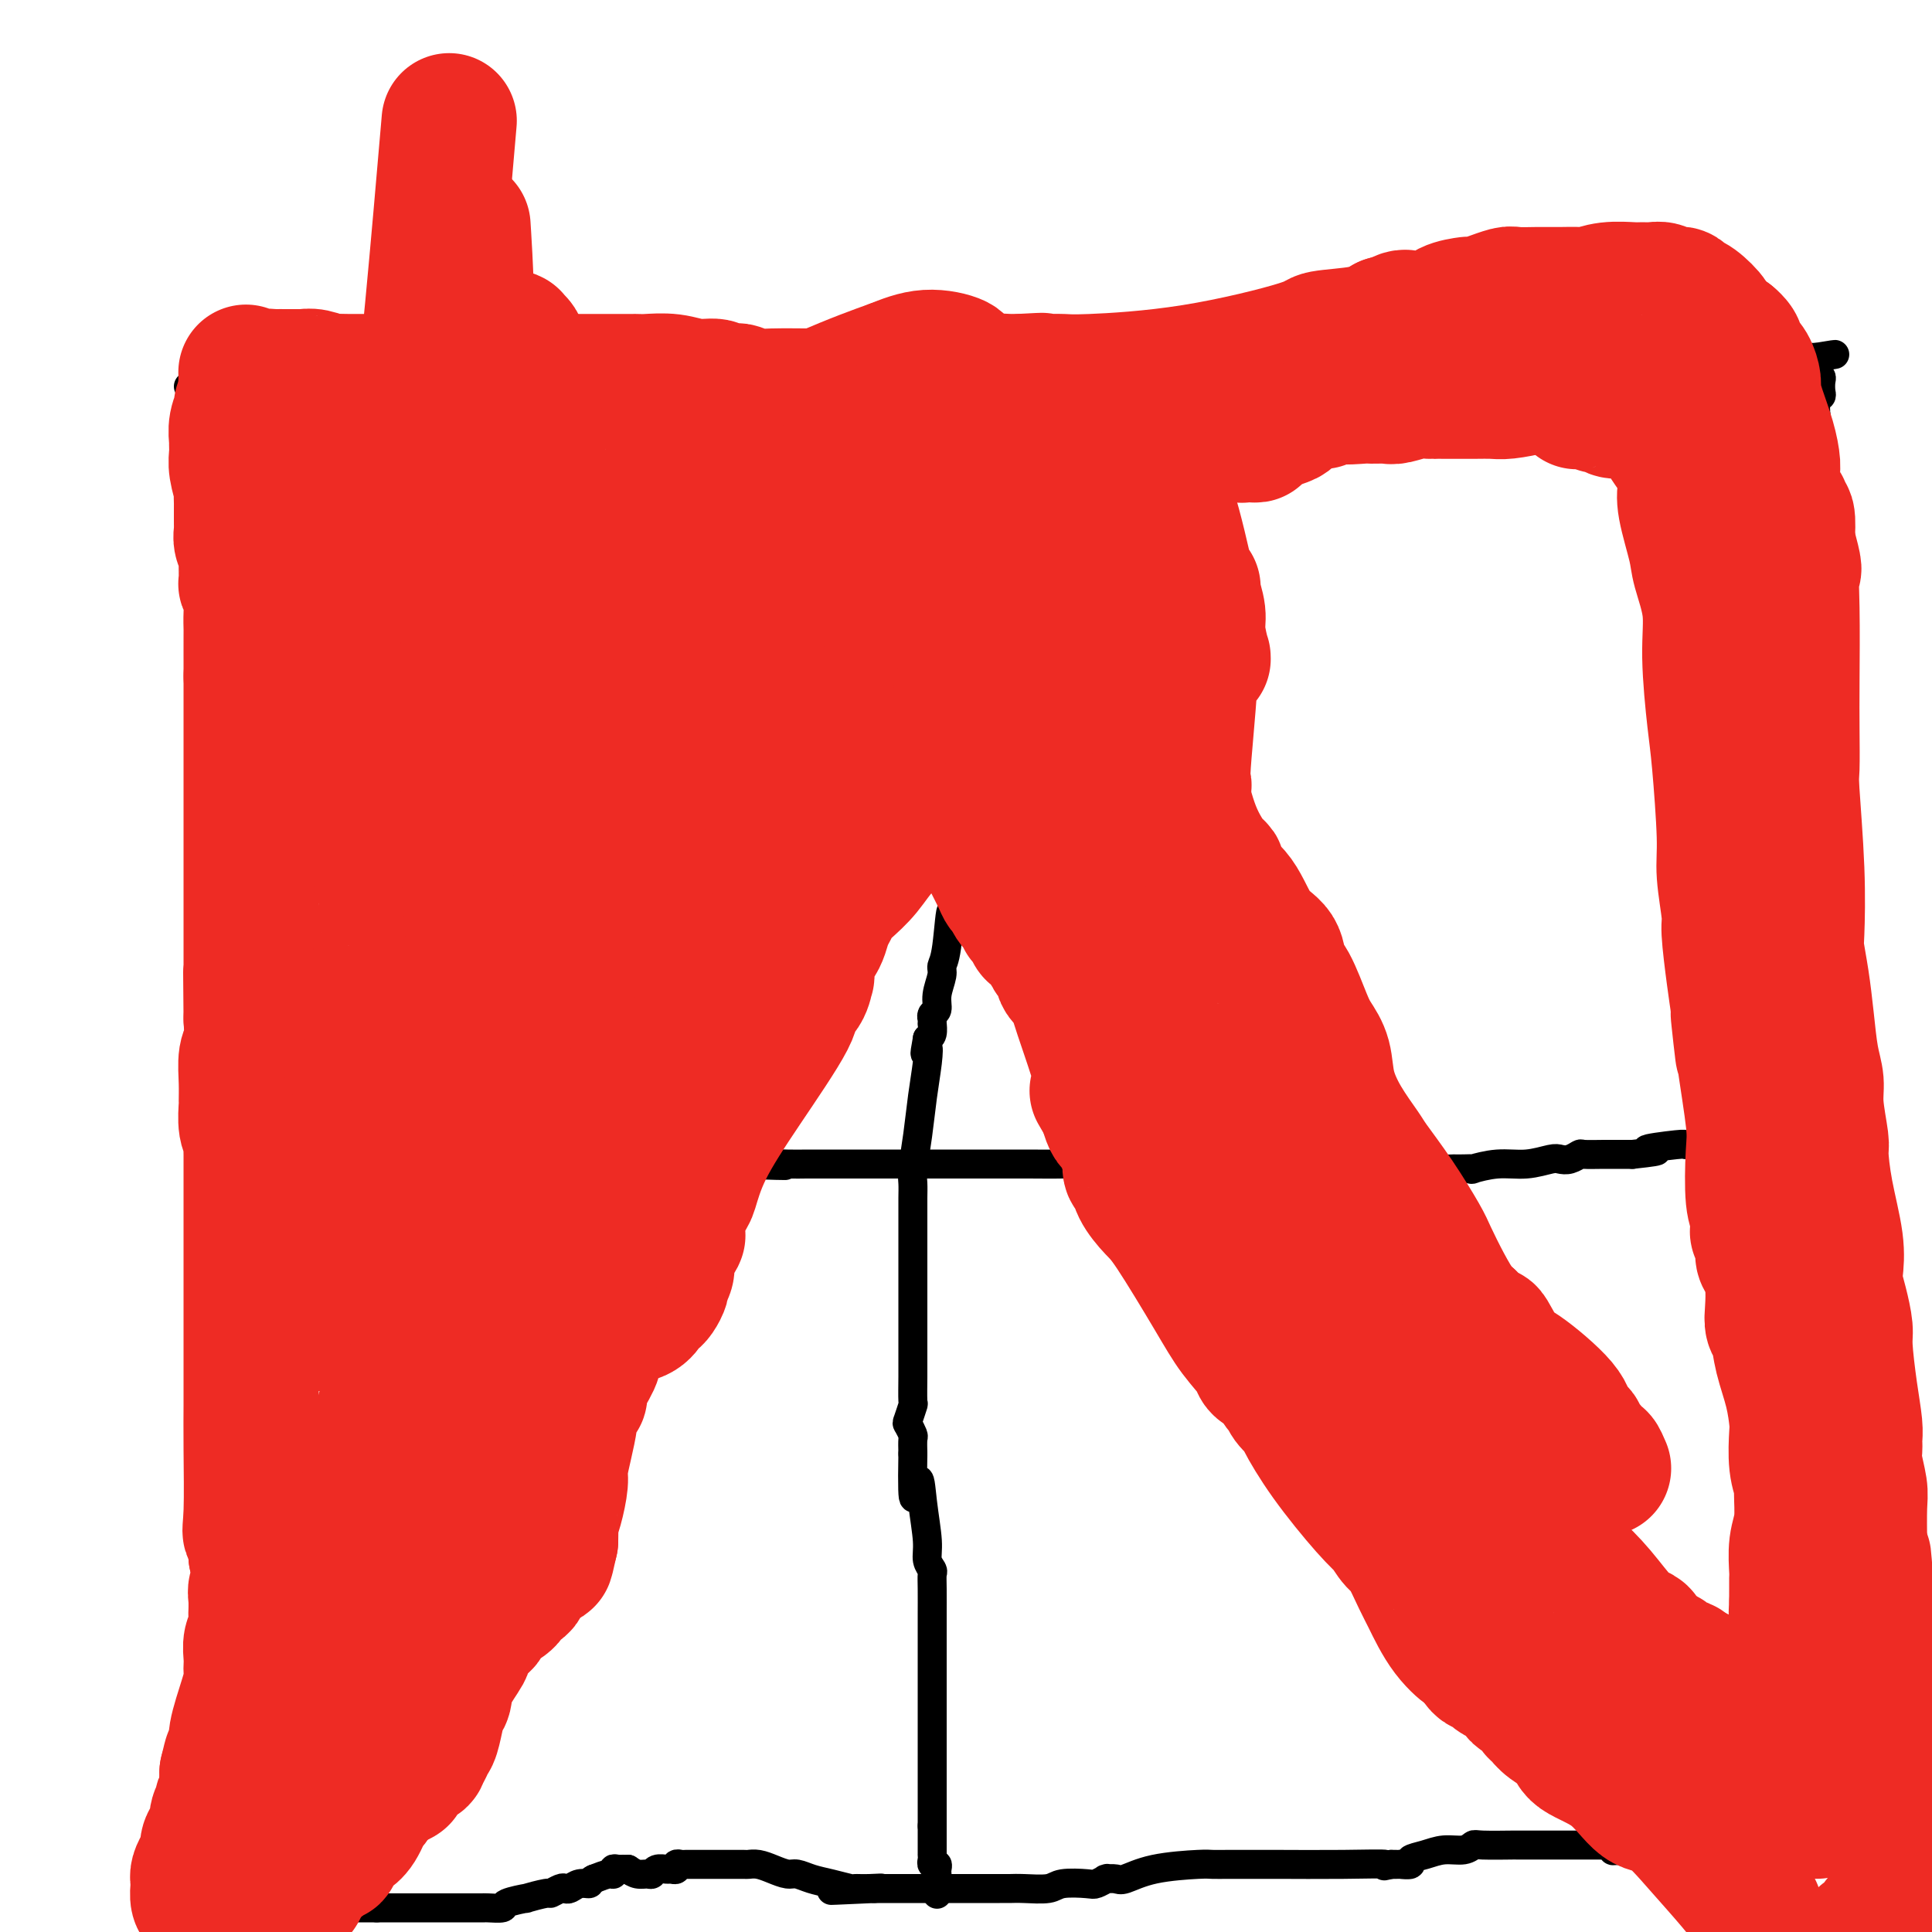 <svg viewBox='0 0 400 400' version='1.1' xmlns='http://www.w3.org/2000/svg' xmlns:xlink='http://www.w3.org/1999/xlink'><g fill='none' stroke='#000000' stroke-width='6' stroke-linecap='round' stroke-linejoin='round'><path d='M41,84c0.022,0.852 0.044,1.704 0,2c-0.044,0.296 -0.155,0.037 0,1c0.155,0.963 0.578,3.148 1,5c0.422,1.852 0.845,3.370 1,4c0.155,0.630 0.041,0.373 0,1c-0.041,0.627 -0.011,2.138 0,3c0.011,0.862 0.003,1.076 0,2c-0.003,0.924 -0.001,2.557 0,3c0.001,0.443 0.000,-0.304 0,0c-0.000,0.304 -0.000,1.658 0,3c0.000,1.342 0.000,2.671 0,4'/><path d='M43,112c0.547,4.595 0.916,2.081 1,2c0.084,-0.081 -0.117,2.270 0,4c0.117,1.730 0.553,2.839 1,4c0.447,1.161 0.905,2.375 1,3c0.095,0.625 -0.172,0.662 0,1c0.172,0.338 0.782,0.977 1,2c0.218,1.023 0.045,2.431 0,3c-0.045,0.569 0.040,0.298 0,1c-0.040,0.702 -0.203,2.377 0,4c0.203,1.623 0.773,3.195 1,4c0.227,0.805 0.112,0.844 0,1c-0.112,0.156 -0.222,0.427 0,1c0.222,0.573 0.777,1.446 1,2c0.223,0.554 0.116,0.790 0,1c-0.116,0.210 -0.241,0.393 0,1c0.241,0.607 0.848,1.636 1,2c0.152,0.364 -0.152,0.061 0,1c0.152,0.939 0.759,3.120 1,4c0.241,0.880 0.117,0.459 0,1c-0.117,0.541 -0.228,2.044 0,3c0.228,0.956 0.793,1.365 1,2c0.207,0.635 0.055,1.496 0,2c-0.055,0.504 -0.015,0.651 0,1c0.015,0.349 0.004,0.902 0,1c-0.004,0.098 -0.001,-0.258 0,0c0.001,0.258 0.001,1.129 0,2'/><path d='M52,165c1.392,8.348 0.373,2.717 0,1c-0.373,-1.717 -0.100,0.478 0,2c0.100,1.522 0.026,2.370 0,3c-0.026,0.630 -0.006,1.042 0,2c0.006,0.958 -0.002,2.461 0,4c0.002,1.539 0.015,3.112 0,4c-0.015,0.888 -0.057,1.089 0,2c0.057,0.911 0.212,2.531 0,4c-0.212,1.469 -0.790,2.788 -1,4c-0.210,1.212 -0.053,2.318 0,3c0.053,0.682 0.000,0.939 0,2c-0.000,1.061 0.053,2.926 0,4c-0.053,1.074 -0.210,1.356 0,2c0.210,0.644 0.788,1.648 1,2c0.212,0.352 0.057,0.052 0,1c-0.057,0.948 -0.015,3.146 0,5c0.015,1.854 0.004,3.365 0,4c-0.004,0.635 -0.001,0.395 0,1c0.001,0.605 0.000,2.054 0,3c-0.000,0.946 -0.000,1.389 0,2c0.000,0.611 0.000,1.392 0,2c-0.000,0.608 -0.000,1.045 0,2c0.000,0.955 0.000,2.429 0,4c-0.000,1.571 -0.000,3.241 0,4c0.000,0.759 0.001,0.608 0,1c-0.001,0.392 -0.004,1.328 0,2c0.004,0.672 0.015,1.081 0,2c-0.015,0.919 -0.056,2.350 0,3c0.056,0.650 0.207,0.521 0,1c-0.207,0.479 -0.774,1.565 -1,3c-0.226,1.435 -0.113,3.217 0,5'/><path d='M51,249c-0.155,13.056 -0.041,3.695 0,1c0.041,-2.695 0.010,1.276 0,3c-0.010,1.724 0.001,1.201 0,2c-0.001,0.799 -0.014,2.920 0,4c0.014,1.080 0.056,1.119 0,2c-0.056,0.881 -0.211,2.604 0,4c0.211,1.396 0.789,2.464 1,3c0.211,0.536 0.054,0.539 0,1c-0.054,0.461 -0.004,1.381 0,2c0.004,0.619 -0.037,0.936 0,1c0.037,0.064 0.154,-0.125 0,0c-0.154,0.125 -0.577,0.562 -1,1'/><path d='M51,273c0.004,4.130 0.015,2.454 0,2c-0.015,-0.454 -0.057,0.314 0,1c0.057,0.686 0.211,1.289 0,2c-0.211,0.711 -0.789,1.529 -1,3c-0.211,1.471 -0.056,3.594 0,5c0.056,1.406 0.011,2.096 0,3c-0.011,0.904 0.011,2.021 0,3c-0.011,0.979 -0.056,1.820 0,2c0.056,0.180 0.211,-0.303 0,0c-0.211,0.303 -0.789,1.391 -1,2c-0.211,0.609 -0.056,0.741 0,1c0.056,0.259 0.014,0.647 0,1c-0.014,0.353 -0.000,0.671 0,1c0.000,0.329 -0.014,0.668 0,1c0.014,0.332 0.056,0.656 0,1c-0.056,0.344 -0.211,0.707 0,1c0.211,0.293 0.789,0.516 1,1c0.211,0.484 0.057,1.229 0,2c-0.057,0.771 -0.015,1.569 0,2c0.015,0.431 0.004,0.494 0,1c-0.004,0.506 -0.001,1.455 0,2c0.001,0.545 0.000,0.685 0,1c-0.000,0.315 -0.000,0.805 0,1c0.000,0.195 0.000,0.093 0,0c-0.000,-0.093 -0.000,-0.179 0,0c0.000,0.179 0.000,0.622 0,1c-0.000,0.378 -0.000,0.693 0,1c0.000,0.307 0.000,0.608 0,1c-0.000,0.392 -0.000,0.875 0,1c0.000,0.125 0.000,-0.107 0,0c-0.000,0.107 -0.000,0.554 0,1'/><path d='M50,317c-0.155,7.191 -0.042,3.170 0,2c0.042,-1.170 0.012,0.513 0,1c-0.012,0.487 -0.007,-0.221 0,0c0.007,0.221 0.016,1.371 0,2c-0.016,0.629 -0.057,0.737 0,1c0.057,0.263 0.211,0.682 0,1c-0.211,0.318 -0.789,0.536 -1,1c-0.211,0.464 -0.057,1.175 0,2c0.057,0.825 0.015,1.765 0,2c-0.015,0.235 -0.004,-0.236 0,0c0.004,0.236 0.001,1.180 0,2c-0.001,0.820 -0.000,1.515 0,2c0.000,0.485 0.000,0.759 0,1c-0.000,0.241 -0.000,0.450 0,1c0.000,0.550 0.000,1.443 0,2c-0.000,0.557 -0.000,0.779 0,1c0.000,0.221 0.000,0.440 0,1c-0.000,0.560 -0.000,1.459 0,2c0.000,0.541 0.000,0.723 0,1c-0.000,0.277 -0.000,0.648 0,1c0.000,0.352 0.000,0.686 0,1c-0.000,0.314 -0.000,0.609 0,1c0.000,0.391 0.000,0.879 0,1c-0.000,0.121 -0.000,-0.126 0,0c0.000,0.126 0.000,0.625 0,1c-0.000,0.375 -0.000,0.626 0,1c0.000,0.374 0.000,0.871 0,1c-0.000,0.129 -0.000,-0.110 0,0c0.000,0.110 0.000,0.568 0,1c-0.000,0.432 -0.000,0.838 0,1c0.000,0.162 0.000,0.081 0,0'/><path d='M49,351c-0.155,5.277 -0.041,1.471 0,0c0.041,-1.471 0.011,-0.605 0,0c-0.011,0.605 -0.003,0.951 0,1c0.003,0.049 0.001,-0.198 0,0c-0.001,0.198 -0.000,0.842 0,1c0.000,0.158 0.000,-0.169 0,0c-0.000,0.169 0.000,0.834 0,1c-0.000,0.166 -0.000,-0.166 0,0c0.000,0.166 0.000,0.829 0,1c-0.000,0.171 -0.001,-0.151 0,0c0.001,0.151 0.004,0.774 0,1c-0.004,0.226 -0.015,0.054 0,0c0.015,-0.054 0.057,0.009 0,0c-0.057,-0.009 -0.211,-0.091 0,0c0.211,0.091 0.789,0.354 1,1c0.211,0.646 0.057,1.675 0,2c-0.057,0.325 -0.015,-0.055 0,0c0.015,0.055 0.004,0.544 0,1c-0.004,0.456 -0.001,0.878 0,1c0.001,0.122 0.000,-0.055 0,0c-0.000,0.055 -0.000,0.342 0,1c0.000,0.658 0.000,1.686 0,2c-0.000,0.314 -0.000,-0.087 0,0c0.000,0.087 0.000,0.663 0,1c-0.000,0.337 -0.000,0.434 0,1c0.000,0.566 0.000,1.602 0,2c-0.000,0.398 -0.000,0.159 0,0c0.000,-0.159 0.000,-0.239 0,0c-0.000,0.239 -0.000,0.795 0,1c0.000,0.205 0.000,0.059 0,0c-0.000,-0.059 -0.000,-0.029 0,0'/><path d='M50,369c0.155,2.801 0.041,0.803 0,0c-0.041,-0.803 -0.011,-0.411 0,0c0.011,0.411 0.003,0.842 0,1c-0.003,0.158 -0.001,0.042 0,0c0.001,-0.042 0.000,-0.012 0,0c-0.000,0.012 -0.000,0.006 0,0'/><path d='M39,80c0.264,0.008 0.528,0.016 1,0c0.472,-0.016 1.153,-0.057 2,0c0.847,0.057 1.861,0.213 4,0c2.139,-0.213 5.404,-0.793 7,-1c1.596,-0.207 1.523,-0.040 3,0c1.477,0.040 4.502,-0.046 7,0c2.498,0.046 4.467,0.222 6,0c1.533,-0.222 2.628,-0.844 4,-1c1.372,-0.156 3.019,0.154 5,0c1.981,-0.154 4.294,-0.773 6,-1c1.706,-0.227 2.805,-0.061 3,0c0.195,0.061 -0.513,0.016 0,0c0.513,-0.016 2.247,-0.004 3,0c0.753,0.004 0.525,0.001 2,0c1.475,-0.001 4.653,-0.000 6,0c1.347,0.000 0.863,0.000 2,0c1.137,-0.000 3.896,-0.000 6,0c2.104,0.000 3.552,0.000 5,0'/><path d='M111,77c11.781,-0.448 5.233,-0.067 3,0c-2.233,0.067 -0.151,-0.179 2,0c2.151,0.179 4.372,0.784 6,1c1.628,0.216 2.663,0.044 5,0c2.337,-0.044 5.975,0.040 9,0c3.025,-0.040 5.438,-0.203 7,0c1.562,0.203 2.272,0.773 3,1c0.728,0.227 1.475,0.113 2,0c0.525,-0.113 0.828,-0.223 2,0c1.172,0.223 3.214,0.781 4,1c0.786,0.219 0.315,0.101 2,0c1.685,-0.101 5.524,-0.185 8,0c2.476,0.185 3.587,0.638 5,1c1.413,0.362 3.126,0.632 4,1c0.874,0.368 0.909,0.834 1,1c0.091,0.166 0.237,0.033 2,0c1.763,-0.033 5.144,0.033 7,0c1.856,-0.033 2.188,-0.166 5,0c2.812,0.166 8.104,0.632 12,1c3.896,0.368 6.397,0.638 8,1c1.603,0.362 2.308,0.815 4,1c1.692,0.185 4.372,0.102 7,0c2.628,-0.102 5.203,-0.224 8,0c2.797,0.224 5.815,0.792 7,1c1.185,0.208 0.536,0.056 1,0c0.464,-0.056 2.041,-0.014 3,0c0.959,0.014 1.298,0.001 2,0c0.702,-0.001 1.765,0.010 2,0c0.235,-0.010 -0.360,-0.041 1,0c1.360,0.041 4.674,0.155 7,0c2.326,-0.155 3.663,-0.577 5,-1'/><path d='M255,86c7.483,-0.016 4.691,-0.057 4,0c-0.691,0.057 0.720,0.212 2,0c1.280,-0.212 2.429,-0.793 3,-1c0.571,-0.207 0.564,-0.041 1,0c0.436,0.041 1.313,-0.041 2,0c0.687,0.041 1.182,0.207 3,0c1.818,-0.207 4.960,-0.788 7,-1c2.040,-0.212 2.979,-0.057 4,0c1.021,0.057 2.124,0.015 3,0c0.876,-0.015 1.525,-0.004 2,0c0.475,0.004 0.775,0.001 1,0c0.225,-0.001 0.373,0.001 1,0c0.627,-0.001 1.731,-0.004 3,0c1.269,0.004 2.702,0.016 4,0c1.298,-0.016 2.460,-0.061 4,0c1.540,0.061 3.456,0.226 6,0c2.544,-0.226 5.715,-0.845 9,-1c3.285,-0.155 6.685,0.154 9,0c2.315,-0.154 3.546,-0.772 4,-1c0.454,-0.228 0.130,-0.065 0,0c-0.130,0.065 -0.065,0.033 0,0'/><path d='M327,82c11.260,-0.648 3.410,-0.267 1,0c-2.410,0.267 0.620,0.420 3,0c2.380,-0.420 4.112,-1.412 7,-2c2.888,-0.588 6.934,-0.770 9,-1c2.066,-0.230 2.153,-0.506 4,-1c1.847,-0.494 5.454,-1.204 8,-2c2.546,-0.796 4.030,-1.677 5,-2c0.970,-0.323 1.426,-0.086 2,0c0.574,0.086 1.264,0.023 2,0c0.736,-0.023 1.517,-0.006 2,0c0.483,0.006 0.669,0.002 1,0c0.331,-0.002 0.807,-0.000 1,0c0.193,0.000 0.103,0.000 0,0c-0.103,-0.000 -0.220,-0.000 0,0c0.220,0.000 0.777,0.000 1,0c0.223,-0.000 0.113,-0.000 0,0c-0.113,0.000 -0.227,0.000 0,0c0.227,-0.000 0.797,-0.000 1,0c0.203,0.000 0.040,0.000 0,0c-0.040,-0.000 0.042,-0.000 0,0c-0.042,0.000 -0.208,0.000 0,0c0.208,-0.000 0.792,-0.000 1,0c0.208,0.000 0.042,0.000 0,0c-0.042,-0.000 0.041,-0.000 0,0c-0.041,0.000 -0.207,0.000 0,0c0.207,-0.000 0.786,-0.000 1,0c0.214,0.000 0.061,0.000 0,0c-0.061,-0.000 -0.031,-0.000 0,0'/><path d='M376,74c7.581,-1.229 2.035,-0.302 0,0c-2.035,0.302 -0.559,-0.022 0,0c0.559,0.022 0.202,0.391 0,1c-0.202,0.609 -0.249,1.459 0,2c0.249,0.541 0.795,0.772 1,1c0.205,0.228 0.069,0.452 0,1c-0.069,0.548 -0.071,1.421 0,2c0.071,0.579 0.215,0.865 0,1c-0.215,0.135 -0.789,0.117 -1,1c-0.211,0.883 -0.060,2.665 0,3c0.060,0.335 0.030,-0.777 0,1c-0.030,1.777 -0.061,6.443 0,9c0.061,2.557 0.212,3.004 0,5c-0.212,1.996 -0.788,5.540 -1,7c-0.212,1.460 -0.061,0.837 0,1c0.061,0.163 0.030,1.114 0,2c-0.030,0.886 -0.061,1.708 0,2c0.061,0.292 0.212,0.053 0,0c-0.212,-0.053 -0.789,0.078 -1,1c-0.211,0.922 -0.057,2.633 0,4c0.057,1.367 0.015,2.388 0,3c-0.015,0.612 -0.004,0.815 0,2c0.004,1.185 0.001,3.354 0,5c-0.001,1.646 -0.001,2.770 0,3c0.001,0.230 0.001,-0.433 0,0c-0.001,0.433 -0.004,1.961 0,3c0.004,1.039 0.015,1.588 0,2c-0.015,0.412 -0.056,0.688 0,1c0.056,0.312 0.207,0.661 0,1c-0.207,0.339 -0.774,0.668 -1,1c-0.226,0.332 -0.113,0.666 0,1'/><path d='M373,140c-0.464,9.945 -0.125,1.806 0,0c0.125,-1.806 0.034,2.719 0,5c-0.034,2.281 -0.013,2.316 0,3c0.013,0.684 0.018,2.016 0,3c-0.018,0.984 -0.057,1.619 0,2c0.057,0.381 0.212,0.508 0,1c-0.212,0.492 -0.790,1.349 -1,2c-0.210,0.651 -0.053,1.096 0,2c0.053,0.904 -0.000,2.266 0,3c0.000,0.734 0.053,0.838 0,2c-0.053,1.162 -0.210,3.382 0,4c0.210,0.618 0.788,-0.365 1,0c0.212,0.365 0.057,2.078 0,3c-0.057,0.922 -0.015,1.053 0,1c0.015,-0.053 0.004,-0.292 0,0c-0.004,0.292 -0.001,1.113 0,2c0.001,0.887 0.000,1.838 0,2c-0.000,0.162 -0.000,-0.466 0,0c0.000,0.466 0.000,2.024 0,3c-0.000,0.976 -0.000,1.368 0,2c0.000,0.632 0.000,1.503 0,2c-0.000,0.497 -0.000,0.619 0,1c0.000,0.381 0.000,1.022 0,2c-0.000,0.978 -0.000,2.294 0,3c0.000,0.706 0.000,0.803 0,1c-0.000,0.197 -0.000,0.496 0,1c0.000,0.504 0.000,1.215 0,2c-0.000,0.785 -0.000,1.643 0,2c0.000,0.357 0.000,0.211 0,1c-0.000,0.789 -0.000,2.511 0,4c0.000,1.489 0.000,2.744 0,4'/><path d='M373,203c0.016,10.750 0.057,6.126 0,5c-0.057,-1.126 -0.212,1.245 0,3c0.212,1.755 0.793,2.895 1,4c0.207,1.105 0.041,2.176 0,3c-0.041,0.824 0.041,1.402 0,2c-0.041,0.598 -0.207,1.216 0,4c0.207,2.784 0.788,7.735 1,12c0.212,4.265 0.056,7.844 0,10c-0.056,2.156 -0.011,2.888 0,4c0.011,1.112 -0.012,2.602 0,4c0.012,1.398 0.060,2.703 0,4c-0.060,1.297 -0.227,2.585 0,5c0.227,2.415 0.849,5.958 1,9c0.151,3.042 -0.170,5.582 0,8c0.170,2.418 0.830,4.715 1,6c0.170,1.285 -0.150,1.557 0,2c0.150,0.443 0.768,1.057 1,2c0.232,0.943 0.076,2.216 0,3c-0.076,0.784 -0.073,1.078 0,2c0.073,0.922 0.216,2.472 0,4c-0.216,1.528 -0.790,3.035 -1,4c-0.210,0.965 -0.056,1.388 0,2c0.056,0.612 0.015,1.411 0,2c-0.015,0.589 -0.004,0.966 0,1c0.004,0.034 0.001,-0.276 0,0c-0.001,0.276 -0.001,1.138 0,2'/><path d='M377,310c0.603,16.772 0.109,5.200 0,1c-0.109,-4.200 0.167,-1.030 0,1c-0.167,2.030 -0.777,2.921 -1,4c-0.223,1.079 -0.060,2.348 0,3c0.060,0.652 0.016,0.687 0,1c-0.016,0.313 -0.004,0.904 0,2c0.004,1.096 -0.000,2.697 0,4c0.000,1.303 0.004,2.306 0,3c-0.004,0.694 -0.016,1.077 0,2c0.016,0.923 0.061,2.385 0,3c-0.061,0.615 -0.228,0.383 0,1c0.228,0.617 0.849,2.082 1,3c0.151,0.918 -0.170,1.290 0,2c0.170,0.710 0.830,1.760 1,2c0.170,0.240 -0.150,-0.328 0,0c0.150,0.328 0.768,1.554 1,3c0.232,1.446 0.076,3.112 0,4c-0.076,0.888 -0.073,0.997 0,2c0.073,1.003 0.217,2.901 0,4c-0.217,1.099 -0.794,1.399 -1,2c-0.206,0.601 -0.040,1.503 0,2c0.040,0.497 -0.046,0.587 0,1c0.046,0.413 0.222,1.148 0,2c-0.222,0.852 -0.844,1.822 -1,2c-0.156,0.178 0.154,-0.437 0,0c-0.154,0.437 -0.773,1.925 -1,3c-0.227,1.075 -0.061,1.738 0,2c0.061,0.262 0.016,0.122 0,0c-0.016,-0.122 -0.004,-0.225 0,0c0.004,0.225 0.001,0.779 0,1c-0.001,0.221 -0.001,0.111 0,0'/><path d='M376,370c-0.480,2.786 -0.182,2.251 0,2c0.182,-0.251 0.246,-0.219 0,0c-0.246,0.219 -0.802,0.623 -1,1c-0.198,0.377 -0.039,0.726 0,1c0.039,0.274 -0.042,0.474 0,1c0.042,0.526 0.208,1.380 0,2c-0.208,0.620 -0.792,1.007 -1,1c-0.208,-0.007 -0.042,-0.409 0,0c0.042,0.409 -0.040,1.630 0,2c0.040,0.370 0.202,-0.111 0,0c-0.202,0.111 -0.769,0.814 -1,1c-0.231,0.186 -0.126,-0.143 0,0c0.126,0.143 0.272,0.760 0,1c-0.272,0.240 -0.962,0.103 -1,0c-0.038,-0.103 0.576,-0.171 0,0c-0.576,0.171 -2.343,0.582 -4,1c-1.657,0.418 -3.204,0.844 -5,1c-1.796,0.156 -3.841,0.042 -5,0c-1.159,-0.042 -1.432,-0.012 -2,0c-0.568,0.012 -1.433,0.007 -2,0c-0.567,-0.007 -0.838,-0.016 -1,0c-0.162,0.016 -0.215,0.057 -1,0c-0.785,-0.057 -2.303,-0.210 -3,0c-0.697,0.210 -0.572,0.785 -1,1c-0.428,0.215 -1.409,0.072 -2,0c-0.591,-0.072 -0.791,-0.071 -1,0c-0.209,0.071 -0.426,0.212 -1,0c-0.574,-0.212 -1.504,-0.779 -2,-1c-0.496,-0.221 -0.557,-0.098 -1,0c-0.443,0.098 -1.270,0.171 -2,0c-0.730,-0.171 -1.365,-0.585 -2,-1'/><path d='M337,383c-5.606,0.215 -2.121,0.254 -1,0c1.121,-0.254 -0.122,-0.800 -1,-1c-0.878,-0.200 -1.393,-0.054 -2,0c-0.607,0.054 -1.308,0.014 -2,0c-0.692,-0.014 -1.376,-0.004 -2,0c-0.624,0.004 -1.190,0.001 -2,0c-0.810,-0.001 -1.865,-0.000 -3,0c-1.135,0.000 -2.351,-0.000 -3,0c-0.649,0.000 -0.731,0.000 -1,0c-0.269,-0.000 -0.726,-0.001 -2,0c-1.274,0.001 -3.365,0.004 -4,0c-0.635,-0.004 0.186,-0.016 -1,0c-1.186,0.016 -4.378,0.060 -6,0c-1.622,-0.060 -1.672,-0.224 -2,0c-0.328,0.224 -0.933,0.834 -2,1c-1.067,0.166 -2.595,-0.113 -4,0c-1.405,0.113 -2.687,0.619 -4,1c-1.313,0.381 -2.657,0.638 -3,1c-0.343,0.362 0.314,0.829 0,1c-0.314,0.171 -1.600,0.046 -2,0c-0.400,-0.046 0.086,-0.012 0,0c-0.086,0.012 -0.745,0.003 -1,0c-0.255,-0.003 -0.107,-0.001 0,0c0.107,0.001 0.173,0.000 0,0c-0.173,-0.000 -0.587,-0.000 -1,0'/><path d='M288,386c-2.819,0.619 -0.367,0.166 -1,0c-0.633,-0.166 -4.353,-0.044 -9,0c-4.647,0.044 -10.222,0.012 -13,0c-2.778,-0.012 -2.758,-0.004 -4,0c-1.242,0.004 -3.744,0.003 -5,0c-1.256,-0.003 -1.264,-0.007 -2,0c-0.736,0.007 -2.199,0.026 -3,0c-0.801,-0.026 -0.940,-0.098 -3,0c-2.060,0.098 -6.041,0.366 -9,1c-2.959,0.634 -4.896,1.633 -6,2c-1.104,0.367 -1.374,0.102 -2,0c-0.626,-0.102 -1.607,-0.041 -2,0c-0.393,0.041 -0.199,0.063 0,0c0.199,-0.063 0.404,-0.209 0,0c-0.404,0.209 -1.417,0.774 -2,1c-0.583,0.226 -0.736,0.113 -2,0c-1.264,-0.113 -3.638,-0.226 -5,0c-1.362,0.226 -1.712,0.793 -3,1c-1.288,0.207 -3.516,0.056 -5,0c-1.484,-0.056 -2.225,-0.015 -3,0c-0.775,0.015 -1.584,0.004 -2,0c-0.416,-0.004 -0.437,-0.001 -1,0c-0.563,0.001 -1.667,0.000 -3,0c-1.333,-0.000 -2.896,-0.000 -5,0c-2.104,0.000 -4.749,0.000 -6,0c-1.251,-0.000 -1.109,-0.000 -2,0c-0.891,0.000 -2.816,0.000 -4,0c-1.184,-0.000 -1.627,-0.000 -2,0c-0.373,0.000 -0.677,0.000 -1,0c-0.323,-0.000 -0.664,-0.000 -1,0c-0.336,0.000 -0.668,0.000 -1,0'/><path d='M181,391c-16.828,0.773 -5.396,0.204 -1,0c4.396,-0.204 1.758,-0.043 0,0c-1.758,0.043 -2.635,-0.031 -3,0c-0.365,0.031 -0.218,0.167 -1,0c-0.782,-0.167 -2.491,-0.636 -4,-1c-1.509,-0.364 -2.816,-0.623 -4,-1c-1.184,-0.377 -2.244,-0.872 -3,-1c-0.756,-0.128 -1.209,0.109 -2,0c-0.791,-0.109 -1.921,-0.565 -3,-1c-1.079,-0.435 -2.106,-0.849 -3,-1c-0.894,-0.151 -1.655,-0.041 -2,0c-0.345,0.041 -0.273,0.011 -1,0c-0.727,-0.011 -2.254,-0.003 -3,0c-0.746,0.003 -0.710,0.001 -1,0c-0.290,-0.001 -0.904,-0.000 -1,0c-0.096,0.000 0.326,0.000 0,0c-0.326,-0.000 -1.401,-0.000 -2,0c-0.599,0.000 -0.724,0.000 -1,0c-0.276,-0.000 -0.705,-0.001 -1,0c-0.295,0.001 -0.456,0.004 -1,0c-0.544,-0.004 -1.469,-0.015 -2,0c-0.531,0.015 -0.666,0.057 -1,0c-0.334,-0.057 -0.867,-0.212 -1,0c-0.133,0.212 0.133,0.793 0,1c-0.133,0.207 -0.665,0.041 -1,0c-0.335,-0.041 -0.474,0.042 -1,0c-0.526,-0.042 -1.439,-0.210 -2,0c-0.561,0.210 -0.769,0.799 -1,1c-0.231,0.201 -0.485,0.016 -1,0c-0.515,-0.016 -1.290,0.138 -2,0c-0.710,-0.138 -1.355,-0.569 -2,-1'/><path d='M130,387c-4.359,0.150 -1.758,0.025 -1,0c0.758,-0.025 -0.327,0.048 -1,0c-0.673,-0.048 -0.933,-0.219 -1,0c-0.067,0.219 0.059,0.828 0,1c-0.059,0.172 -0.303,-0.094 -1,0c-0.697,0.094 -1.849,0.547 -3,1'/><path d='M123,389c-1.217,0.552 -0.759,0.931 -1,1c-0.241,0.069 -1.183,-0.174 -2,0c-0.817,0.174 -1.511,0.763 -2,1c-0.489,0.237 -0.774,0.120 -1,0c-0.226,-0.120 -0.393,-0.243 -1,0c-0.607,0.243 -1.656,0.853 -2,1c-0.344,0.147 0.016,-0.167 -1,0c-1.016,0.167 -3.407,0.815 -4,1c-0.593,0.185 0.611,-0.094 0,0c-0.611,0.094 -3.037,0.561 -4,1c-0.963,0.439 -0.462,0.850 -1,1c-0.538,0.150 -2.115,0.040 -3,0c-0.885,-0.040 -1.079,-0.011 -1,0c0.079,0.011 0.431,0.003 0,0c-0.431,-0.003 -1.645,-0.001 -2,0c-0.355,0.001 0.148,0.000 0,0c-0.148,-0.000 -0.946,-0.000 -2,0c-1.054,0.000 -2.364,0.000 -3,0c-0.636,-0.000 -0.599,-0.000 -1,0c-0.401,0.000 -1.239,0.000 -2,0c-0.761,-0.000 -1.447,-0.000 -2,0c-0.553,0.000 -0.975,0.000 -1,0c-0.025,-0.000 0.348,-0.000 0,0c-0.348,0.000 -1.417,0.000 -2,0c-0.583,-0.000 -0.680,-0.000 -1,0c-0.320,0.000 -0.863,0.000 -1,0c-0.137,-0.000 0.132,-0.000 0,0c-0.132,0.000 -0.664,0.000 -1,0c-0.336,-0.000 -0.475,-0.000 -1,0c-0.525,0.000 -1.436,0.000 -2,0c-0.564,-0.000 -0.782,-0.000 -1,0'/><path d='M78,395c-3.955,-0.000 -2.341,-0.000 -2,0c0.341,0.000 -0.591,0.000 -1,0c-0.409,-0.000 -0.294,-0.000 -1,0c-0.706,0.000 -2.234,0.000 -3,0c-0.766,-0.000 -0.770,-0.000 -1,0c-0.230,0.000 -0.688,0.000 -1,0c-0.312,-0.000 -0.480,-0.000 -1,0c-0.520,0.000 -1.392,0.000 -2,0c-0.608,-0.000 -0.950,-0.000 -1,0c-0.050,0.000 0.194,0.000 0,0c-0.194,-0.000 -0.825,-0.000 -1,0c-0.175,0.000 0.108,0.000 0,0c-0.108,-0.000 -0.605,-0.000 -1,0c-0.395,0.000 -0.686,0.001 -1,0c-0.314,-0.001 -0.651,-0.003 -1,0c-0.349,0.003 -0.710,0.012 -1,0c-0.290,-0.012 -0.508,-0.046 -1,0c-0.492,0.046 -1.260,0.170 -2,0c-0.740,-0.170 -1.454,-0.634 -2,-1c-0.546,-0.366 -0.923,-0.634 -2,-1c-1.077,-0.366 -2.853,-0.830 -4,-1c-1.147,-0.170 -1.666,-0.046 -2,0c-0.334,0.046 -0.482,0.012 -1,0c-0.518,-0.012 -1.406,-0.003 -2,0c-0.594,0.003 -0.895,0.001 -1,0c-0.105,-0.001 -0.014,-0.000 0,0c0.014,0.000 -0.049,0.000 0,0c0.049,-0.000 0.209,-0.000 0,0c-0.209,0.000 -0.787,0.000 -1,0c-0.213,-0.000 -0.061,-0.000 0,0c0.061,0.000 0.030,0.000 0,0'/><path d='M42,392c-5.509,-0.461 -1.280,-0.112 0,0c1.280,0.112 -0.389,-0.012 -1,0c-0.611,0.012 -0.164,0.162 0,0c0.164,-0.162 0.044,-0.635 0,-1c-0.044,-0.365 -0.012,-0.623 0,-1c0.012,-0.377 0.003,-0.872 0,-1c-0.003,-0.128 -0.001,0.110 0,0c0.001,-0.110 0.000,-0.569 0,-1c-0.000,-0.431 -0.000,-0.834 0,-1c0.000,-0.166 0.000,-0.096 0,0c-0.000,0.096 -0.000,0.218 0,0c0.000,-0.218 0.000,-0.776 0,-1c-0.000,-0.224 -0.001,-0.116 0,0c0.001,0.116 0.004,0.239 0,0c-0.004,-0.239 -0.015,-0.839 0,-1c0.015,-0.161 0.057,0.116 0,0c-0.057,-0.116 -0.212,-0.626 0,-1c0.212,-0.374 0.793,-0.611 1,-1c0.207,-0.389 0.041,-0.931 0,-1c-0.041,-0.069 0.041,0.333 0,0c-0.041,-0.333 -0.207,-1.401 0,-2c0.207,-0.599 0.786,-0.728 1,-1c0.214,-0.272 0.061,-0.685 0,-1c-0.061,-0.315 -0.031,-0.531 0,-1c0.031,-0.469 0.065,-1.190 0,-2c-0.065,-0.810 -0.227,-1.709 0,-2c0.227,-0.291 0.844,0.025 1,0c0.156,-0.025 -0.150,-0.391 0,-1c0.150,-0.609 0.757,-1.460 1,-2c0.243,-0.540 0.121,-0.770 0,-1'/><path d='M45,369c0.480,-3.591 0.181,-1.070 0,0c-0.181,1.070 -0.245,0.689 0,0c0.245,-0.689 0.798,-1.687 1,-2c0.202,-0.313 0.053,0.057 0,0c-0.053,-0.057 -0.010,-0.543 0,-1c0.010,-0.457 -0.011,-0.887 0,-1c0.011,-0.113 0.056,0.089 0,0c-0.056,-0.089 -0.211,-0.470 0,-1c0.211,-0.530 0.789,-1.207 1,-2c0.211,-0.793 0.057,-1.700 0,-2c-0.057,-0.300 -0.015,0.007 0,0c0.015,-0.007 0.004,-0.328 0,-1c-0.004,-0.672 -0.001,-1.697 0,-2c0.001,-0.303 0.000,0.115 0,0c-0.000,-0.115 -0.000,-0.762 0,-1c0.000,-0.238 0.000,-0.068 0,0c-0.000,0.068 -0.000,0.032 0,0c0.000,-0.032 0.000,-0.061 0,0c-0.000,0.061 -0.000,0.213 0,0c0.000,-0.213 0.000,-0.789 0,-1c-0.000,-0.211 -0.000,-0.057 0,0c0.000,0.057 0.000,0.016 0,0c-0.000,-0.016 -0.000,-0.008 0,0'/><path d='M201,90c0.000,0.906 0.000,1.813 0,2c-0.000,0.187 -0.000,-0.345 0,0c0.000,0.345 0.000,1.565 0,3c-0.000,1.435 -0.000,3.083 0,4c0.000,0.917 0.001,1.104 0,2c-0.001,0.896 -0.004,2.502 0,4c0.004,1.498 0.015,2.887 0,5c-0.015,2.113 -0.057,4.948 0,7c0.057,2.052 0.214,3.319 0,5c-0.214,1.681 -0.797,3.774 -1,5c-0.203,1.226 -0.026,1.583 0,2c0.026,0.417 -0.098,0.893 0,2c0.098,1.107 0.419,2.845 0,6c-0.419,3.155 -1.576,7.729 -2,10c-0.424,2.271 -0.114,2.241 0,4c0.114,1.759 0.030,5.307 0,7c-0.030,1.693 -0.008,1.531 0,2c0.008,0.469 0.002,1.568 0,2c-0.002,0.432 -0.001,0.198 0,1c0.001,0.802 0.000,2.639 0,4c-0.000,1.361 -0.000,2.246 0,5c0.000,2.754 0.000,7.377 0,12'/><path d='M198,184c-0.647,15.310 -0.766,6.584 -1,5c-0.234,-1.584 -0.584,3.975 -1,7c-0.416,3.025 -0.900,3.517 -1,4c-0.100,0.483 0.183,0.957 0,2c-0.183,1.043 -0.834,2.657 -1,4c-0.166,1.343 0.152,2.417 0,3c-0.152,0.583 -0.773,0.676 -1,1c-0.227,0.324 -0.060,0.878 0,1c0.060,0.122 0.013,-0.188 0,0c-0.013,0.188 0.007,0.875 0,1c-0.007,0.125 -0.040,-0.313 0,0c0.040,0.313 0.154,1.375 0,2c-0.154,0.625 -0.577,0.812 -1,1'/><path d='M192,215c-0.941,5.153 -0.294,2.536 0,2c0.294,-0.536 0.237,1.010 0,3c-0.237,1.990 -0.652,4.423 -1,7c-0.348,2.577 -0.629,5.296 -1,8c-0.371,2.704 -0.831,5.392 -1,7c-0.169,1.608 -0.045,2.136 0,3c0.045,0.864 0.012,2.064 0,3c-0.012,0.936 -0.003,1.607 0,2c0.003,0.393 0.001,0.507 0,1c-0.001,0.493 -0.000,1.365 0,2c0.000,0.635 0.000,1.032 0,2c-0.000,0.968 -0.000,2.507 0,4c0.000,1.493 0.000,2.939 0,4c-0.000,1.061 -0.000,1.736 0,3c0.000,1.264 0.000,3.117 0,4c-0.000,0.883 0.000,0.797 0,1c-0.000,0.203 -0.000,0.697 0,1c0.000,0.303 0.000,0.417 0,1c-0.000,0.583 -0.000,1.635 0,2c0.000,0.365 0.000,0.041 0,0c-0.000,-0.041 -0.000,0.200 0,1c0.000,0.800 0.001,2.159 0,3c-0.001,0.841 -0.004,1.164 0,2c0.004,0.836 0.014,2.184 0,4c-0.014,1.816 -0.053,4.102 0,5c0.053,0.898 0.196,0.410 0,1c-0.196,0.590 -0.732,2.257 -1,3c-0.268,0.743 -0.268,0.560 0,1c0.268,0.440 0.803,1.503 1,2c0.197,0.497 0.056,0.428 0,1c-0.056,0.572 -0.028,1.786 0,3'/><path d='M189,301c-0.281,14.535 0.517,7.874 1,6c0.483,-1.874 0.651,1.041 1,4c0.349,2.959 0.878,5.962 1,8c0.122,2.038 -0.163,3.111 0,4c0.163,0.889 0.776,1.596 1,2c0.224,0.404 0.060,0.507 0,1c-0.060,0.493 -0.016,1.378 0,3c0.016,1.622 0.004,3.983 0,5c-0.004,1.017 -0.001,0.690 0,2c0.001,1.310 0.000,4.256 0,6c-0.000,1.744 -0.000,2.287 0,3c0.000,0.713 0.000,1.594 0,2c-0.000,0.406 -0.000,0.335 0,1c0.000,0.665 0.000,2.067 0,3c-0.000,0.933 -0.000,1.397 0,2c0.000,0.603 0.000,1.343 0,2c-0.000,0.657 -0.000,1.229 0,2c0.000,0.771 0.000,1.740 0,3c-0.000,1.260 -0.000,2.810 0,4c0.000,1.190 0.000,2.021 0,3c-0.000,0.979 -0.000,2.108 0,3c0.000,0.892 0.000,1.548 0,2c-0.000,0.452 -0.000,0.699 0,1c0.000,0.301 0.000,0.654 0,1c-0.000,0.346 -0.000,0.685 0,1c0.000,0.315 0.000,0.606 0,1c-0.000,0.394 -0.000,0.890 0,1c0.000,0.110 0.000,-0.166 0,0c0.000,0.166 0.000,0.776 0,1c0.000,0.224 0.000,0.064 0,0c0.000,-0.064 0.000,-0.032 0,0'/><path d='M193,378c0.000,8.228 0.000,2.797 0,1c-0.000,-1.797 -0.000,0.040 0,1c0.000,0.960 0.000,1.042 0,1c-0.000,-0.042 -0.000,-0.207 0,0c0.000,0.207 0.000,0.788 0,1c-0.000,0.212 -0.000,0.056 0,0c0.000,-0.056 0.000,-0.011 0,0c-0.000,0.011 -0.000,-0.011 0,0c0.000,0.011 0.000,0.056 0,0c-0.000,-0.056 -0.000,-0.212 0,0c0.000,0.212 0.000,0.793 0,1c-0.000,0.207 -0.000,0.041 0,0c0.000,-0.041 0.000,0.042 0,0c-0.000,-0.042 -0.000,-0.208 0,0c0.000,0.208 0.000,0.791 0,1c-0.000,0.209 -0.001,0.046 0,0c0.001,-0.046 0.004,0.025 0,0c-0.004,-0.025 -0.015,-0.148 0,0c0.015,0.148 0.057,0.565 0,1c-0.057,0.435 -0.211,0.887 0,1c0.211,0.113 0.789,-0.114 1,0c0.211,0.114 0.057,0.570 0,1c-0.057,0.430 -0.015,0.836 0,1c0.015,0.164 0.004,0.086 0,0c-0.004,-0.086 -0.001,-0.181 0,0c0.001,0.181 0.000,0.637 0,1c-0.000,0.363 -0.000,0.633 0,1c0.000,0.367 0.000,0.830 0,1c-0.000,0.170 -0.000,0.046 0,0c0.000,-0.046 0.000,-0.013 0,0c-0.000,0.013 -0.000,0.007 0,0'/><path d='M194,391c0.155,1.950 0.041,0.326 0,0c-0.041,-0.326 -0.011,0.645 0,1c0.011,0.355 0.003,0.095 0,0c-0.003,-0.095 -0.001,-0.026 0,0c0.001,0.026 0.000,0.007 0,0c-0.000,-0.007 -0.000,-0.004 0,0'/><path d='M53,237c1.186,-0.114 2.372,-0.228 3,0c0.628,0.228 0.698,0.797 1,1c0.302,0.203 0.835,0.040 2,0c1.165,-0.040 2.960,0.042 4,0c1.040,-0.042 1.324,-0.207 2,0c0.676,0.207 1.742,0.788 4,1c2.258,0.212 5.707,0.057 8,0c2.293,-0.057 3.430,-0.015 6,0c2.570,0.015 6.571,0.004 9,0c2.429,-0.004 3.284,-0.001 4,0c0.716,0.001 1.294,-0.001 2,0c0.706,0.001 1.542,0.004 2,0c0.458,-0.004 0.540,-0.016 2,0c1.460,0.016 4.300,0.061 6,0c1.700,-0.061 2.262,-0.226 5,0c2.738,0.226 7.654,0.845 11,1c3.346,0.155 5.124,-0.154 7,0c1.876,0.154 3.851,0.772 5,1c1.149,0.228 1.471,0.065 4,0c2.529,-0.065 7.264,-0.033 12,0'/><path d='M152,241c16.994,0.619 9.978,0.166 8,0c-1.978,-0.166 1.083,-0.044 3,0c1.917,0.044 2.690,0.012 4,0c1.310,-0.012 3.155,-0.003 5,0c1.845,0.003 3.689,0.001 5,0c1.311,-0.001 2.090,-0.000 4,0c1.910,0.000 4.950,0.000 7,0c2.050,-0.000 3.109,-0.000 4,0c0.891,0.000 1.613,0.000 2,0c0.387,-0.000 0.440,-0.000 1,0c0.560,0.000 1.628,0.000 3,0c1.372,-0.000 3.049,-0.001 4,0c0.951,0.001 1.175,0.003 3,0c1.825,-0.003 5.249,-0.012 8,0c2.751,0.012 4.828,0.046 7,0c2.172,-0.046 4.439,-0.171 6,0c1.561,0.171 2.418,0.638 6,1c3.582,0.362 9.891,0.619 15,1c5.109,0.381 9.018,0.887 11,1c1.982,0.113 2.038,-0.166 3,0c0.962,0.166 2.830,0.776 4,1c1.170,0.224 1.641,0.060 2,0c0.359,-0.060 0.606,-0.016 1,0c0.394,0.016 0.934,0.005 2,0c1.066,-0.005 2.656,-0.005 4,0c1.344,0.005 2.441,0.015 3,0c0.559,-0.015 0.581,-0.057 1,0c0.419,0.057 1.236,0.211 2,0c0.764,-0.211 1.475,-0.788 2,-1c0.525,-0.212 0.864,-0.061 1,0c0.136,0.061 0.068,0.030 0,0'/><path d='M283,244c20.315,0.448 5.603,0.067 1,0c-4.603,-0.067 0.902,0.179 3,0c2.098,-0.179 0.789,-0.784 1,-1c0.211,-0.216 1.943,-0.044 3,0c1.057,0.044 1.440,-0.041 2,0c0.560,0.041 1.297,0.207 2,0c0.703,-0.207 1.370,-0.787 2,-1c0.630,-0.213 1.221,-0.057 2,0c0.779,0.057 1.746,0.016 2,0c0.254,-0.016 -0.205,-0.008 0,0c0.205,0.008 1.074,0.017 2,0c0.926,-0.017 1.908,-0.061 2,0c0.092,0.061 -0.705,0.226 0,0c0.705,-0.226 2.912,-0.844 5,-1c2.088,-0.156 4.055,0.151 6,0c1.945,-0.151 3.866,-0.758 5,-1c1.134,-0.242 1.479,-0.117 2,0c0.521,0.117 1.218,0.228 2,0c0.782,-0.228 1.648,-0.793 2,-1c0.352,-0.207 0.191,-0.055 1,0c0.809,0.055 2.588,0.015 4,0c1.412,-0.015 2.457,-0.004 3,0c0.543,0.004 0.584,0.001 1,0c0.416,-0.001 1.208,-0.001 2,0'/><path d='M338,239c8.850,-0.939 3.474,-0.788 3,-1c-0.474,-0.212 3.953,-0.789 6,-1c2.047,-0.211 1.713,-0.057 2,0c0.287,0.057 1.194,0.015 2,0c0.806,-0.015 1.512,-0.004 2,0c0.488,0.004 0.758,0.001 1,0c0.242,-0.001 0.456,0.000 1,0c0.544,-0.000 1.416,-0.001 2,0c0.584,0.001 0.878,0.004 1,0c0.122,-0.004 0.070,-0.015 0,0c-0.070,0.015 -0.160,0.057 0,0c0.160,-0.057 0.569,-0.211 1,0c0.431,0.211 0.885,0.789 1,1c0.115,0.211 -0.109,0.057 0,0c0.109,-0.057 0.551,-0.015 1,0c0.449,0.015 0.905,0.004 1,0c0.095,-0.004 -0.170,-0.001 0,0c0.170,0.001 0.777,0.000 1,0c0.223,-0.000 0.064,-0.000 0,0c-0.064,0.000 -0.031,0.000 0,0c0.031,-0.000 0.060,-0.000 0,0c-0.060,0.000 -0.208,0.000 0,0c0.208,-0.000 0.774,-0.000 1,0c0.226,0.000 0.113,0.000 0,0c-0.113,-0.000 -0.228,-0.000 0,0c0.228,0.000 0.797,0.000 1,0c0.203,-0.000 0.041,-0.000 0,0c-0.041,0.000 0.041,0.000 0,0c-0.041,-0.000 -0.203,-0.000 0,0c0.203,0.000 0.772,0.000 1,0c0.228,-0.000 0.114,-0.000 0,0'/><path d='M366,238c4.348,-0.155 1.218,-0.041 0,0c-1.218,0.041 -0.522,0.011 0,0c0.522,-0.011 0.872,-0.003 1,0c0.128,0.003 0.034,0.001 0,0c-0.034,-0.001 -0.009,-0.000 0,0c0.009,0.000 0.001,0.000 0,0c-0.001,-0.000 0.003,-0.000 0,0c-0.003,0.000 -0.015,0.000 0,0c0.015,-0.000 0.055,-0.000 0,0c-0.055,0.000 -0.207,-0.000 0,0c0.207,0.000 0.773,0.000 1,0c0.227,-0.000 0.114,-0.000 0,0c-0.114,0.000 -0.228,0.000 0,0c0.228,-0.000 0.797,-0.000 1,0c0.203,0.000 0.041,0.000 0,0c-0.041,-0.000 0.041,-0.001 0,0c-0.041,0.001 -0.203,0.004 0,0c0.203,-0.004 0.771,-0.015 1,0c0.229,0.015 0.118,0.057 0,0c-0.118,-0.057 -0.242,-0.211 0,0c0.242,0.211 0.849,0.789 1,1c0.151,0.211 -0.156,0.057 0,0c0.156,-0.057 0.774,-0.015 1,0c0.226,0.015 0.061,0.004 0,0c-0.061,-0.004 -0.017,-0.001 0,0c0.017,0.001 0.008,0.000 0,0c-0.008,-0.000 -0.016,-0.000 0,0c0.016,0.000 0.056,0.000 0,0c-0.056,-0.000 -0.207,-0.000 0,0c0.207,0.000 0.774,0.000 1,0c0.226,-0.000 0.113,-0.000 0,0'/><path d='M373,239c1.089,0.156 0.311,0.044 0,0c-0.311,-0.044 -0.156,-0.022 0,0'/></g>
<g fill='none' stroke='#EE2B24' stroke-width='28' stroke-linecap='round' stroke-linejoin='round'><path d='M194,164c-2.065,2.631 -4.130,5.262 -6,7c-1.870,1.738 -3.544,2.584 -5,4c-1.456,1.416 -2.694,3.404 -4,5c-1.306,1.596 -2.678,2.801 -4,4c-1.322,1.199 -2.592,2.391 -3,3c-0.408,0.609 0.046,0.634 0,1c-0.046,0.366 -0.590,1.073 -1,2c-0.410,0.927 -0.684,2.075 -1,3c-0.316,0.925 -0.673,1.629 -1,2c-0.327,0.371 -0.625,0.410 -1,1c-0.375,0.590 -0.827,1.730 -1,3c-0.173,1.270 -0.067,2.670 0,3c0.067,0.330 0.097,-0.409 0,0c-0.097,0.409 -0.319,1.968 -1,3c-0.681,1.032 -1.822,1.538 -2,2c-0.178,0.462 0.605,0.881 -1,4c-1.605,3.119 -5.599,8.938 -9,14c-3.401,5.062 -6.211,9.367 -8,13c-1.789,3.633 -2.559,6.593 -3,8c-0.441,1.407 -0.555,1.259 -1,2c-0.445,0.741 -1.223,2.370 -2,4'/><path d='M140,252c-3.979,8.098 -0.927,4.842 0,4c0.927,-0.842 -0.273,0.729 -1,2c-0.727,1.271 -0.982,2.242 -1,3c-0.018,0.758 0.203,1.303 0,2c-0.203,0.697 -0.828,1.548 -1,2c-0.172,0.452 0.108,0.506 0,1c-0.108,0.494 -0.603,1.428 -1,2c-0.397,0.572 -0.694,0.783 -1,1c-0.306,0.217 -0.621,0.439 -1,1c-0.379,0.561 -0.823,1.461 -2,2c-1.177,0.539 -3.089,0.717 -4,1c-0.911,0.283 -0.823,0.670 -1,1c-0.177,0.330 -0.620,0.604 -1,1c-0.380,0.396 -0.697,0.913 -1,1c-0.303,0.087 -0.593,-0.257 -1,0c-0.407,0.257 -0.931,1.116 -1,2c-0.069,0.884 0.319,1.794 0,3c-0.319,1.206 -1.343,2.709 -2,4c-0.657,1.291 -0.947,2.369 -1,3c-0.053,0.631 0.130,0.814 0,1c-0.130,0.186 -0.573,0.376 -1,1c-0.427,0.624 -0.836,1.683 -1,2c-0.164,0.317 -0.082,-0.108 0,0c0.082,0.108 0.163,0.749 0,2c-0.163,1.251 -0.569,3.113 -1,5c-0.431,1.887 -0.886,3.799 -1,5c-0.114,1.201 0.113,1.689 0,3c-0.113,1.311 -0.566,3.444 -1,5c-0.434,1.556 -0.848,2.534 -1,3c-0.152,0.466 -0.044,0.419 0,1c0.044,0.581 0.022,1.791 0,3'/><path d='M114,319c-1.489,6.690 -0.712,2.913 -1,2c-0.288,-0.913 -1.639,1.036 -2,2c-0.361,0.964 0.270,0.944 0,1c-0.270,0.056 -1.440,0.189 -2,1c-0.560,0.811 -0.508,2.301 -1,3c-0.492,0.699 -1.526,0.606 -2,1c-0.474,0.394 -0.387,1.276 -1,2c-0.613,0.724 -1.925,1.292 -3,2c-1.075,0.708 -1.914,1.556 -2,2c-0.086,0.444 0.582,0.483 0,1c-0.582,0.517 -2.415,1.513 -3,2c-0.585,0.487 0.079,0.466 0,1c-0.079,0.534 -0.900,1.622 -1,2c-0.100,0.378 0.520,0.047 0,1c-0.520,0.953 -2.181,3.191 -3,5c-0.819,1.809 -0.798,3.188 -1,4c-0.202,0.812 -0.629,1.058 -1,2c-0.371,0.942 -0.687,2.581 -1,4c-0.313,1.419 -0.624,2.619 -1,3c-0.376,0.381 -0.819,-0.057 -1,0c-0.181,0.057 -0.100,0.608 0,1c0.100,0.392 0.220,0.626 0,1c-0.220,0.374 -0.780,0.888 -1,1c-0.220,0.112 -0.100,-0.177 0,0c0.100,0.177 0.181,0.821 0,1c-0.181,0.179 -0.622,-0.106 -1,0c-0.378,0.106 -0.692,0.603 -1,1c-0.308,0.397 -0.608,0.694 -1,1c-0.392,0.306 -0.875,0.621 -1,1c-0.125,0.379 0.107,0.823 0,1c-0.107,0.177 -0.554,0.089 -1,0'/><path d='M82,368c-1.266,1.460 -0.932,1.110 -1,1c-0.068,-0.110 -0.539,0.020 -1,0c-0.461,-0.020 -0.911,-0.190 -1,0c-0.089,0.190 0.184,0.741 0,1c-0.184,0.259 -0.826,0.226 -1,0c-0.174,-0.226 0.118,-0.646 0,0c-0.118,0.646 -0.648,2.358 -1,3c-0.352,0.642 -0.528,0.214 -1,1c-0.472,0.786 -1.241,2.788 -2,4c-0.759,1.212 -1.509,1.635 -2,2c-0.491,0.365 -0.723,0.671 -1,1c-0.277,0.329 -0.599,0.679 -1,1c-0.401,0.321 -0.881,0.612 -1,1c-0.119,0.388 0.122,0.874 0,1c-0.122,0.126 -0.606,-0.107 -1,0c-0.394,0.107 -0.697,0.553 -1,1'/><path d='M67,385c-2.786,2.869 -2.252,1.543 -2,1c0.252,-0.543 0.221,-0.303 0,0c-0.221,0.303 -0.633,0.669 -1,1c-0.367,0.331 -0.691,0.628 -1,1c-0.309,0.372 -0.605,0.817 -1,1c-0.395,0.183 -0.891,0.102 -1,0c-0.109,-0.102 0.168,-0.224 0,0c-0.168,0.224 -0.781,0.796 -1,1c-0.219,0.204 -0.044,0.041 0,0c0.044,-0.041 -0.043,0.042 0,0c0.043,-0.042 0.218,-0.207 0,0c-0.218,0.207 -0.828,0.788 -1,1c-0.172,0.212 0.093,0.057 0,0c-0.093,-0.057 -0.546,-0.015 -1,0c-0.454,0.015 -0.909,0.004 -1,0c-0.091,-0.004 0.183,-0.001 0,0c-0.183,0.001 -0.822,-0.001 -1,0c-0.178,0.001 0.106,0.004 0,0c-0.106,-0.004 -0.602,-0.015 -1,0c-0.398,0.015 -0.699,0.056 -1,0c-0.301,-0.056 -0.601,-0.207 -1,0c-0.399,0.207 -0.895,0.773 -1,1c-0.105,0.227 0.183,0.114 0,0c-0.183,-0.114 -0.838,-0.228 -1,0c-0.162,0.228 0.168,0.797 0,1c-0.168,0.203 -0.832,0.040 -1,0c-0.168,-0.040 0.162,0.042 0,0c-0.162,-0.042 -0.817,-0.207 -1,0c-0.183,0.207 0.104,0.787 0,1c-0.104,0.213 -0.601,0.061 -1,0c-0.399,-0.061 -0.699,-0.030 -1,0'/><path d='M47,394c-3.030,1.332 -0.605,0.161 0,0c0.605,-0.161 -0.609,0.689 -1,1c-0.391,0.311 0.040,0.083 0,0c-0.040,-0.083 -0.550,-0.022 -1,0c-0.450,0.022 -0.839,0.006 -1,0c-0.161,-0.006 -0.095,-0.001 0,0c0.095,0.001 0.219,-0.003 0,0c-0.219,0.003 -0.780,0.013 -1,0c-0.220,-0.013 -0.097,-0.050 0,0c0.097,0.050 0.170,0.186 0,0c-0.170,-0.186 -0.581,-0.694 -1,-1c-0.419,-0.306 -0.844,-0.412 -1,-1c-0.156,-0.588 -0.042,-1.660 0,-2c0.042,-0.340 0.010,0.050 0,0c-0.010,-0.050 -0.000,-0.541 0,-1c0.000,-0.459 -0.010,-0.885 0,-1c0.010,-0.115 0.040,0.082 0,0c-0.040,-0.082 -0.152,-0.444 0,-1c0.152,-0.556 0.566,-1.306 1,-2c0.434,-0.694 0.887,-1.333 1,-2c0.113,-0.667 -0.114,-1.361 0,-2c0.114,-0.639 0.571,-1.222 1,-2c0.429,-0.778 0.832,-1.752 1,-2c0.168,-0.248 0.101,0.229 0,0c-0.101,-0.229 -0.237,-1.164 0,-2c0.237,-0.836 0.848,-1.572 1,-2c0.152,-0.428 -0.155,-0.548 0,-1c0.155,-0.452 0.774,-1.234 1,-2c0.226,-0.766 0.061,-1.514 0,-2c-0.061,-0.486 -0.017,-0.710 0,-1c0.017,-0.290 0.009,-0.645 0,-1'/><path d='M47,367c1.086,-4.603 0.803,-3.109 1,-3c0.197,0.109 0.876,-1.165 1,-2c0.124,-0.835 -0.307,-1.231 0,-3c0.307,-1.769 1.350,-4.910 2,-7c0.650,-2.090 0.905,-3.130 1,-4c0.095,-0.870 0.029,-1.571 0,-2c-0.029,-0.429 -0.022,-0.588 0,-1c0.022,-0.412 0.058,-1.079 0,-2c-0.058,-0.921 -0.212,-2.097 0,-3c0.212,-0.903 0.789,-1.532 1,-2c0.211,-0.468 0.057,-0.776 0,-1c-0.057,-0.224 -0.016,-0.363 0,-1c0.016,-0.637 0.008,-1.770 0,-2c-0.008,-0.230 -0.016,0.443 0,0c0.016,-0.443 0.057,-2.004 0,-3c-0.057,-0.996 -0.211,-1.428 0,-2c0.211,-0.572 0.786,-1.283 1,-2c0.214,-0.717 0.068,-1.440 0,-2c-0.068,-0.560 -0.057,-0.959 0,-1c0.057,-0.041 0.159,0.274 0,0c-0.159,-0.274 -0.580,-1.137 -1,-2'/><path d='M53,322c0.702,-8.026 -0.544,-5.590 -1,-5c-0.456,0.590 -0.122,-0.665 0,-4c0.122,-3.335 0.033,-8.751 0,-13c-0.033,-4.249 -0.009,-7.331 0,-9c0.009,-1.669 0.002,-1.926 0,-3c-0.002,-1.074 -0.001,-2.965 0,-4c0.001,-1.035 0.000,-1.212 0,-2c-0.000,-0.788 -0.000,-2.186 0,-3c0.000,-0.814 0.000,-1.043 0,-2c-0.000,-0.957 -0.000,-2.640 0,-4c0.000,-1.360 0.000,-2.395 0,-3c-0.000,-0.605 -0.000,-0.779 0,-2c0.000,-1.221 0.000,-3.487 0,-5c-0.000,-1.513 -0.000,-2.272 0,-3c0.000,-0.728 0.000,-1.425 0,-2c-0.000,-0.575 -0.000,-1.028 0,-2c0.000,-0.972 0.000,-2.461 0,-4c-0.000,-1.539 -0.000,-3.127 0,-4c0.000,-0.873 0.001,-1.032 0,-2c-0.001,-0.968 -0.004,-2.746 0,-4c0.004,-1.254 0.015,-1.983 0,-3c-0.015,-1.017 -0.057,-2.322 0,-3c0.057,-0.678 0.212,-0.728 0,-1c-0.212,-0.272 -0.790,-0.765 -1,-2c-0.210,-1.235 -0.053,-3.210 0,-4c0.053,-0.790 0.000,-0.394 0,-1c-0.000,-0.606 0.051,-2.214 0,-4c-0.051,-1.786 -0.206,-3.750 0,-5c0.206,-1.250 0.773,-1.786 1,-3c0.227,-1.214 0.113,-3.107 0,-5'/><path d='M52,211c-0.155,-17.698 -0.041,-6.441 0,-4c0.041,2.441 0.011,-3.932 0,-7c-0.011,-3.068 -0.003,-2.830 0,-5c0.003,-2.170 0.001,-6.749 0,-9c-0.001,-2.251 -0.000,-2.174 0,-3c0.000,-0.826 0.000,-2.555 0,-3c-0.000,-0.445 -0.000,0.394 0,0c0.000,-0.394 0.000,-2.023 0,-3c-0.000,-0.977 -0.000,-1.303 0,-2c0.000,-0.697 0.000,-1.764 0,-3c-0.000,-1.236 -0.000,-2.641 0,-5c0.000,-2.359 0.000,-5.673 0,-7c-0.000,-1.327 -0.000,-0.668 0,-2c0.000,-1.332 0.000,-4.655 0,-6c-0.000,-1.345 -0.000,-0.711 0,-1c0.000,-0.289 0.000,-1.500 0,-2c-0.000,-0.500 -0.000,-0.289 0,-1c0.000,-0.711 0.000,-2.345 0,-3c-0.000,-0.655 -0.000,-0.330 0,-1c0.000,-0.670 0.000,-2.335 0,-4'/><path d='M52,140c0.000,-11.670 0.001,-5.347 0,-4c-0.001,1.347 -0.004,-2.284 0,-4c0.004,-1.716 0.015,-1.518 0,-2c-0.015,-0.482 -0.057,-1.645 0,-3c0.057,-1.355 0.212,-2.901 0,-4c-0.212,-1.099 -0.793,-1.750 -1,-2c-0.207,-0.250 -0.041,-0.098 0,-1c0.041,-0.902 -0.041,-2.859 0,-4c0.041,-1.141 0.207,-1.468 0,-2c-0.207,-0.532 -0.788,-1.271 -1,-2c-0.212,-0.729 -0.057,-1.448 0,-2c0.057,-0.552 0.015,-0.935 0,-1c-0.015,-0.065 -0.004,0.190 0,0c0.004,-0.190 0.001,-0.825 0,-1c-0.001,-0.175 -0.000,0.109 0,0c0.000,-0.109 -0.000,-0.611 0,-1c0.000,-0.389 0.001,-0.665 0,-1c-0.001,-0.335 -0.004,-0.729 0,-1c0.004,-0.271 0.015,-0.418 0,-1c-0.015,-0.582 -0.057,-1.599 0,-2c0.057,-0.401 0.212,-0.186 0,-1c-0.212,-0.814 -0.790,-2.657 -1,-4c-0.210,-1.343 -0.052,-2.184 0,-3c0.052,-0.816 -0.001,-1.605 0,-2c0.001,-0.395 0.057,-0.396 0,-1c-0.057,-0.604 -0.225,-1.812 0,-3c0.225,-1.188 0.845,-2.357 1,-3c0.155,-0.643 -0.154,-0.760 0,-1c0.154,-0.240 0.772,-0.603 1,-1c0.228,-0.397 0.065,-0.828 0,-1c-0.065,-0.172 -0.033,-0.086 0,0'/><path d='M51,82c-0.155,-9.200 -0.041,-3.201 0,-1c0.041,2.201 0.011,0.604 0,0c-0.011,-0.604 -0.003,-0.213 0,0c0.003,0.213 -0.000,0.250 0,0c0.000,-0.250 0.004,-0.785 0,-1c-0.004,-0.215 -0.016,-0.111 0,0c0.016,0.111 0.059,0.227 0,0c-0.059,-0.227 -0.219,-0.797 0,-1c0.219,-0.203 0.818,-0.040 1,0c0.182,0.040 -0.055,-0.042 0,0c0.055,0.042 0.400,0.207 1,0c0.600,-0.207 1.455,-0.788 2,-1c0.545,-0.212 0.780,-0.057 1,0c0.220,0.057 0.426,0.016 1,0c0.574,-0.016 1.517,-0.005 2,0c0.483,0.005 0.504,0.005 1,0c0.496,-0.005 1.465,-0.015 2,0c0.535,0.015 0.636,0.057 1,0c0.364,-0.057 0.989,-0.211 2,0c1.011,0.211 2.406,0.789 3,1c0.594,0.211 0.385,0.057 1,0c0.615,-0.057 2.052,-0.015 3,0c0.948,0.015 1.406,0.004 2,0c0.594,-0.004 1.322,-0.001 2,0c0.678,0.001 1.305,0.000 2,0c0.695,-0.000 1.459,-0.000 3,0c1.541,0.000 3.858,0.000 5,0c1.142,-0.000 1.110,-0.000 2,0c0.890,0.000 2.701,0.000 4,0c1.299,-0.000 2.085,-0.000 3,0c0.915,0.000 1.957,0.000 3,0'/><path d='M98,79c6.856,0.155 2.495,0.041 2,0c-0.495,-0.041 2.875,-0.011 5,0c2.125,0.011 3.003,0.003 4,0c0.997,-0.003 2.111,-0.001 4,0c1.889,0.001 4.551,0.000 7,0c2.449,-0.000 4.683,-0.000 6,0c1.317,0.000 1.715,0.000 2,0c0.285,-0.000 0.455,-0.001 1,0c0.545,0.001 1.464,0.004 2,0c0.536,-0.004 0.690,-0.016 1,0c0.310,0.016 0.776,0.061 2,0c1.224,-0.061 3.205,-0.227 5,0c1.795,0.227 3.402,0.846 5,1c1.598,0.154 3.186,-0.156 4,0c0.814,0.156 0.854,0.778 1,1c0.146,0.222 0.397,0.046 1,0c0.603,-0.046 1.558,0.040 2,0c0.442,-0.040 0.373,-0.207 1,0c0.627,0.207 1.952,0.788 3,1c1.048,0.212 1.820,0.057 4,0c2.180,-0.057 5.767,-0.014 8,0c2.233,0.014 3.113,-0.000 5,0c1.887,0.000 4.782,0.015 6,0c1.218,-0.015 0.760,-0.059 1,0c0.240,0.059 1.180,0.222 2,0c0.820,-0.222 1.522,-0.830 3,-1c1.478,-0.170 3.733,0.098 7,0c3.267,-0.098 7.546,-0.562 10,-1c2.454,-0.438 3.084,-0.849 4,-1c0.916,-0.151 2.119,-0.043 3,0c0.881,0.043 1.441,0.022 2,0'/><path d='M211,79c8.690,-0.464 2.916,-0.124 1,0c-1.916,0.124 0.026,0.033 1,0c0.974,-0.033 0.979,-0.009 1,0c0.021,0.009 0.057,0.002 0,0c-0.057,-0.002 -0.208,0.000 0,0c0.208,-0.000 0.775,-0.003 1,0c0.225,0.003 0.107,0.012 1,0c0.893,-0.012 2.796,-0.045 4,0c1.204,0.045 1.707,0.167 6,0c4.293,-0.167 12.374,-0.625 21,-2c8.626,-1.375 17.797,-3.668 22,-5c4.203,-1.332 3.439,-1.705 5,-2c1.561,-0.295 5.446,-0.513 8,-1c2.554,-0.487 3.777,-1.244 5,-2'/><path d='M287,67c6.552,-1.802 2.932,-1.306 3,-1c0.068,0.306 3.823,0.423 6,0c2.177,-0.423 2.778,-1.385 4,-2c1.222,-0.615 3.067,-0.882 4,-1c0.933,-0.118 0.954,-0.088 1,0c0.046,0.088 0.117,0.234 1,0c0.883,-0.234 2.577,-0.847 3,-1c0.423,-0.153 -0.424,0.155 0,0c0.424,-0.155 2.120,-0.774 3,-1c0.880,-0.226 0.943,-0.061 2,0c1.057,0.061 3.106,0.016 4,0c0.894,-0.016 0.633,-0.003 1,0c0.367,0.003 1.363,-0.003 2,0c0.637,0.003 0.916,0.015 2,0c1.084,-0.015 2.972,-0.057 4,0c1.028,0.057 1.195,0.212 2,0c0.805,-0.212 2.246,-0.790 4,-1c1.754,-0.210 3.819,-0.053 5,0c1.181,0.053 1.479,0.000 2,0c0.521,-0.000 1.267,0.052 2,0c0.733,-0.052 1.453,-0.210 2,0c0.547,0.210 0.920,0.787 1,1c0.080,0.213 -0.134,0.061 0,0c0.134,-0.061 0.614,-0.029 1,0c0.386,0.029 0.676,0.057 1,0c0.324,-0.057 0.683,-0.200 1,0c0.317,0.200 0.593,0.741 1,1c0.407,0.259 0.944,0.234 2,1c1.056,0.766 2.630,2.322 3,3c0.370,0.678 -0.466,0.480 0,1c0.466,0.520 2.233,1.760 4,3'/><path d='M358,70c2.669,2.187 1.342,2.654 1,3c-0.342,0.346 0.303,0.572 1,1c0.697,0.428 1.447,1.057 2,2c0.553,0.943 0.909,2.199 1,3c0.091,0.801 -0.081,1.145 0,2c0.081,0.855 0.417,2.219 1,4c0.583,1.781 1.414,3.979 2,6c0.586,2.021 0.928,3.864 1,5c0.072,1.136 -0.125,1.563 0,3c0.125,1.437 0.573,3.884 1,5c0.427,1.116 0.833,0.901 1,1c0.167,0.099 0.096,0.511 0,1c-0.096,0.489 -0.218,1.055 0,1c0.218,-0.055 0.777,-0.730 1,0c0.223,0.730 0.112,2.865 0,5'/><path d='M370,112c2.083,7.580 1.290,5.530 1,6c-0.290,0.470 -0.079,3.459 0,8c0.079,4.541 0.025,10.634 0,15c-0.025,4.366 -0.021,7.005 0,10c0.021,2.995 0.057,6.347 0,8c-0.057,1.653 -0.209,1.608 0,5c0.209,3.392 0.777,10.221 1,16c0.223,5.779 0.101,10.509 0,13c-0.101,2.491 -0.181,2.742 0,4c0.181,1.258 0.622,3.522 1,6c0.378,2.478 0.694,5.168 1,8c0.306,2.832 0.603,5.804 1,8c0.397,2.196 0.893,3.615 1,5c0.107,1.385 -0.174,2.736 0,5c0.174,2.264 0.803,5.443 1,7c0.197,1.557 -0.039,1.494 0,3c0.039,1.506 0.353,4.582 1,8c0.647,3.418 1.627,7.178 2,10c0.373,2.822 0.138,4.708 0,6c-0.138,1.292 -0.178,1.992 0,3c0.178,1.008 0.573,2.325 1,4c0.427,1.675 0.885,3.709 1,5c0.115,1.291 -0.112,1.840 0,4c0.112,2.160 0.565,5.931 1,9c0.435,3.069 0.852,5.438 1,7c0.148,1.562 0.025,2.319 0,3c-0.025,0.681 0.046,1.288 0,2c-0.046,0.712 -0.208,1.531 0,3c0.208,1.469 0.787,3.588 1,5c0.213,1.412 0.061,2.118 0,4c-0.061,1.882 -0.030,4.941 0,8'/><path d='M385,320c2.233,19.823 1.315,7.882 1,4c-0.315,-3.882 -0.028,0.297 0,2c0.028,1.703 -0.204,0.932 0,1c0.204,0.068 0.843,0.976 1,2c0.157,1.024 -0.168,2.165 0,3c0.168,0.835 0.830,1.365 1,2c0.170,0.635 -0.150,1.376 0,3c0.150,1.624 0.772,4.132 1,5c0.228,0.868 0.061,0.095 0,1c-0.061,0.905 -0.017,3.489 0,4c0.017,0.511 0.009,-1.052 0,0c-0.009,1.052 -0.017,4.718 0,7c0.017,2.282 0.060,3.181 0,4c-0.060,0.819 -0.222,1.560 0,3c0.222,1.440 0.829,3.580 1,5c0.171,1.420 -0.094,2.120 0,3c0.094,0.880 0.547,1.940 1,3'/><path d='M391,372c1.150,8.777 1.026,4.719 1,4c-0.026,-0.719 0.046,1.901 0,3c-0.046,1.099 -0.209,0.676 0,1c0.209,0.324 0.792,1.396 1,2c0.208,0.604 0.042,0.740 0,1c-0.042,0.260 0.041,0.643 0,1c-0.041,0.357 -0.207,0.687 0,1c0.207,0.313 0.788,0.609 1,1c0.212,0.391 0.057,0.875 0,1c-0.057,0.125 -0.015,-0.111 0,0c0.015,0.111 0.004,0.569 0,1c-0.004,0.431 -0.001,0.833 0,1c0.001,0.167 0.000,0.098 0,0c-0.000,-0.098 -0.000,-0.223 0,0c0.000,0.223 0.000,0.796 0,1c-0.000,0.204 -0.000,0.041 0,0c0.000,-0.041 0.000,0.042 0,0c-0.000,-0.042 -0.000,-0.207 0,0c0.000,0.207 0.000,0.788 0,1c-0.000,0.212 -0.000,0.057 0,0c0.000,-0.057 0.000,-0.015 0,0c-0.000,0.015 -0.000,0.004 0,0c0.000,-0.004 0.000,-0.002 0,0'/><path d='M394,391c0.447,3.102 0.064,1.356 0,1c-0.064,-0.356 0.192,0.677 0,1c-0.192,0.323 -0.830,-0.064 -1,0c-0.170,0.064 0.128,0.580 0,1c-0.128,0.420 -0.684,0.745 -1,1c-0.316,0.255 -0.394,0.439 -1,1c-0.606,0.561 -1.740,1.497 -2,2c-0.260,0.503 0.354,0.572 0,1c-0.354,0.428 -1.677,1.214 -3,2'/><path d='M363,395c0.289,0.379 0.578,0.758 0,0c-0.578,-0.758 -2.023,-2.653 -4,-5c-1.977,-2.347 -4.485,-5.146 -7,-8c-2.515,-2.854 -5.038,-5.765 -7,-7c-1.962,-1.235 -3.362,-0.796 -5,-2c-1.638,-1.204 -3.513,-4.052 -6,-6c-2.487,-1.948 -5.585,-2.994 -7,-4c-1.415,-1.006 -1.148,-1.970 -2,-3c-0.852,-1.030 -2.824,-2.126 -4,-3c-1.176,-0.874 -1.558,-1.526 -2,-2c-0.442,-0.474 -0.945,-0.770 -1,-1c-0.055,-0.230 0.338,-0.394 0,-1c-0.338,-0.606 -1.406,-1.652 -2,-2c-0.594,-0.348 -0.712,0.004 -1,0c-0.288,-0.004 -0.746,-0.365 -1,-1c-0.254,-0.635 -0.306,-1.546 -1,-2c-0.694,-0.454 -2.031,-0.453 -3,-1c-0.969,-0.547 -1.569,-1.641 -2,-2c-0.431,-0.359 -0.693,0.019 -1,0c-0.307,-0.019 -0.659,-0.434 -1,-1c-0.341,-0.566 -0.670,-1.283 -1,-2'/><path d='M305,342c-6.518,-5.253 -2.814,-1.884 -2,-1c0.814,0.884 -1.262,-0.716 -3,-3c-1.738,-2.284 -3.139,-5.251 -4,-7c-0.861,-1.749 -1.181,-2.281 -2,-4c-0.819,-1.719 -2.137,-4.625 -3,-6c-0.863,-1.375 -1.272,-1.218 -2,-2c-0.728,-0.782 -1.775,-2.504 -2,-3c-0.225,-0.496 0.372,0.233 0,0c-0.372,-0.233 -1.714,-1.427 -4,-4c-2.286,-2.573 -5.515,-6.525 -8,-10c-2.485,-3.475 -4.224,-6.474 -5,-8c-0.776,-1.526 -0.587,-1.577 -1,-2c-0.413,-0.423 -1.428,-1.216 -2,-2c-0.572,-0.784 -0.700,-1.559 -1,-2c-0.300,-0.441 -0.772,-0.549 -1,-1c-0.228,-0.451 -0.213,-1.246 -1,-2c-0.787,-0.754 -2.378,-1.469 -3,-2c-0.622,-0.531 -0.277,-0.879 -1,-2c-0.723,-1.121 -2.516,-3.016 -4,-5c-1.484,-1.984 -2.659,-4.055 -5,-8c-2.341,-3.945 -5.847,-9.762 -8,-13c-2.153,-3.238 -2.954,-3.897 -4,-5c-1.046,-1.103 -2.336,-2.650 -3,-4c-0.664,-1.350 -0.703,-2.502 -1,-3c-0.297,-0.498 -0.853,-0.343 -1,-1c-0.147,-0.657 0.115,-2.125 0,-3c-0.115,-0.875 -0.608,-1.157 -1,-2c-0.392,-0.843 -0.682,-2.247 -1,-3c-0.318,-0.753 -0.662,-0.857 -1,-1c-0.338,-0.143 -0.668,-0.327 -1,-1c-0.332,-0.673 -0.666,-1.837 -1,-3'/><path d='M229,229c-4.096,-7.072 -0.838,-1.253 0,-1c0.838,0.253 -0.746,-5.059 -2,-9c-1.254,-3.941 -2.178,-6.509 -3,-9c-0.822,-2.491 -1.541,-4.905 -2,-6c-0.459,-1.095 -0.658,-0.870 -1,-1c-0.342,-0.130 -0.827,-0.613 -1,-1c-0.173,-0.387 -0.035,-0.676 0,-1c0.035,-0.324 -0.032,-0.681 0,-1c0.032,-0.319 0.163,-0.600 0,-1c-0.163,-0.400 -0.621,-0.919 -1,-1c-0.379,-0.081 -0.679,0.277 -1,0c-0.321,-0.277 -0.663,-1.190 -1,-2c-0.337,-0.810 -0.668,-1.517 -1,-2c-0.332,-0.483 -0.666,-0.741 -1,-1'/><path d='M215,193c-1.267,-1.594 -0.935,-0.079 -1,0c-0.065,0.079 -0.528,-1.278 -1,-2c-0.472,-0.722 -0.953,-0.809 -1,-1c-0.047,-0.191 0.339,-0.486 0,-1c-0.339,-0.514 -1.403,-1.245 -2,-2c-0.597,-0.755 -0.727,-1.532 -1,-2c-0.273,-0.468 -0.690,-0.626 -1,-1c-0.310,-0.374 -0.513,-0.966 -1,-2c-0.487,-1.034 -1.259,-2.512 -2,-4c-0.741,-1.488 -1.453,-2.988 -2,-4c-0.547,-1.012 -0.931,-1.538 -1,-2c-0.069,-0.462 0.175,-0.859 0,-1c-0.175,-0.141 -0.769,-0.024 -1,0c-0.231,0.024 -0.100,-0.045 0,0c0.100,0.045 0.170,0.204 0,0c-0.170,-0.204 -0.580,-0.773 -1,-1c-0.420,-0.227 -0.848,-0.114 -1,0c-0.152,0.114 -0.027,0.228 0,0c0.027,-0.228 -0.045,-0.797 0,-1c0.045,-0.203 0.208,-0.040 0,0c-0.208,0.040 -0.788,-0.042 -1,0c-0.212,0.042 -0.057,0.207 0,0c0.057,-0.207 0.015,-0.788 0,-1c-0.015,-0.212 -0.003,-0.057 0,0c0.003,0.057 -0.001,0.016 0,0c0.001,-0.016 0.008,-0.008 0,0c-0.008,0.008 -0.033,0.016 0,0c0.033,-0.016 0.122,-0.056 0,0c-0.122,0.056 -0.456,0.207 -1,0c-0.544,-0.207 -1.298,-0.774 -2,-1c-0.702,-0.226 -1.351,-0.113 -2,0'/><path d='M193,167c-1.506,-0.710 -0.771,-0.484 -1,0c-0.229,0.484 -1.420,1.227 -3,2c-1.580,0.773 -3.547,1.576 -5,2c-1.453,0.424 -2.393,0.468 -4,2c-1.607,1.532 -3.883,4.550 -6,7c-2.117,2.450 -4.075,4.332 -7,7c-2.925,2.668 -6.815,6.123 -9,8c-2.185,1.877 -2.664,2.177 -4,3c-1.336,0.823 -3.528,2.171 -10,8c-6.472,5.829 -17.223,16.141 -22,21c-4.777,4.859 -3.581,4.265 -5,6c-1.419,1.735 -5.452,5.799 -7,8c-1.548,2.201 -0.610,2.539 -1,3c-0.390,0.461 -2.107,1.045 -3,2c-0.893,0.955 -0.960,2.282 -1,3c-0.040,0.718 -0.053,0.827 0,1c0.053,0.173 0.170,0.409 0,1c-0.170,0.591 -0.628,1.538 -1,2c-0.372,0.462 -0.656,0.441 0,0c0.656,-0.441 2.254,-1.302 1,1c-1.254,2.302 -5.359,7.768 4,-7c9.359,-14.768 32.181,-49.769 46,-71c13.819,-21.231 18.635,-28.694 26,-40c7.365,-11.306 17.280,-26.457 22,-33c4.720,-6.543 4.245,-4.477 4,-4c-0.245,0.477 -0.259,-0.635 0,-1c0.259,-0.365 0.791,0.015 1,0c0.209,-0.015 0.095,-0.427 0,0c-0.095,0.427 -0.170,1.693 -1,3c-0.830,1.307 -2.415,2.653 -4,4'/><path d='M203,105c-5.656,9.855 -17.794,31.493 -27,48c-9.206,16.507 -15.478,27.885 -20,36c-4.522,8.115 -7.292,12.968 -13,26c-5.708,13.032 -14.353,34.243 -20,46c-5.647,11.757 -8.297,14.061 -10,16c-1.703,1.939 -2.461,3.514 -3,4c-0.539,0.486 -0.861,-0.118 -1,0c-0.139,0.118 -0.095,0.959 0,1c0.095,0.041 0.242,-0.718 0,0c-0.242,0.718 -0.874,2.911 0,-1c0.874,-3.911 3.253,-13.927 5,-20c1.747,-6.073 2.860,-8.204 4,-12c1.140,-3.796 2.305,-9.256 3,-12c0.695,-2.744 0.918,-2.772 1,-3c0.082,-0.228 0.022,-0.655 0,-1c-0.022,-0.345 -0.007,-0.609 0,-1c0.007,-0.391 0.004,-0.908 0,-1c-0.004,-0.092 -0.011,0.240 0,0c0.011,-0.240 0.040,-1.052 -1,0c-1.040,1.052 -3.147,3.968 -5,7c-1.853,3.032 -3.450,6.180 -7,15c-3.550,8.820 -9.051,23.312 -16,44c-6.949,20.688 -15.344,47.573 -20,62c-4.656,14.427 -5.572,16.397 -7,20c-1.428,3.603 -3.368,8.839 -4,11c-0.632,2.161 0.045,1.248 0,1c-0.045,-0.248 -0.813,0.168 -1,0c-0.187,-0.168 0.208,-0.921 0,0c-0.208,0.921 -1.017,3.517 1,-1c2.017,-4.517 6.862,-16.148 10,-24c3.138,-7.852 4.569,-11.926 6,-16'/><path d='M78,350c2.637,-6.763 1.229,-3.669 1,-3c-0.229,0.669 0.720,-1.086 1,-2c0.280,-0.914 -0.111,-0.987 0,-1c0.111,-0.013 0.724,0.034 1,0c0.276,-0.034 0.216,-0.150 0,0c-0.216,0.150 -0.589,0.566 -1,1c-0.411,0.434 -0.859,0.886 -1,2c-0.141,1.114 0.026,2.891 -1,5c-1.026,2.109 -3.245,4.549 -4,6c-0.755,1.451 -0.045,1.913 0,2c0.045,0.087 -0.574,-0.201 -1,0c-0.426,0.201 -0.660,0.891 -1,1c-0.340,0.109 -0.784,-0.364 -1,-1c-0.216,-0.636 -0.202,-1.435 0,-4c0.202,-2.565 0.591,-6.898 1,-10c0.409,-3.102 0.838,-4.975 1,-6c0.162,-1.025 0.058,-1.203 0,-2c-0.058,-0.797 -0.071,-2.214 0,-3c0.071,-0.786 0.225,-0.943 0,-1c-0.225,-0.057 -0.830,-0.015 -1,0c-0.170,0.015 0.095,0.004 0,0c-0.095,-0.004 -0.548,0.001 -1,0c-0.452,-0.001 -0.901,-0.008 -1,0c-0.099,0.008 0.153,0.030 0,0c-0.153,-0.030 -0.712,-0.114 -1,0c-0.288,0.114 -0.307,0.426 0,-1c0.307,-1.426 0.938,-4.588 2,-8c1.062,-3.412 2.555,-7.072 3,-9c0.445,-1.928 -0.159,-2.122 0,-3c0.159,-0.878 1.079,-2.439 2,-4'/><path d='M76,309c1.099,-4.151 0.848,-2.030 1,-2c0.152,0.030 0.708,-2.031 1,-3c0.292,-0.969 0.320,-0.845 0,-1c-0.320,-0.155 -0.990,-0.588 0,-5c0.990,-4.412 3.638,-12.804 5,-19c1.362,-6.196 1.437,-10.196 2,-17c0.563,-6.804 1.612,-16.412 2,-21c0.388,-4.588 0.114,-4.156 0,-4c-0.114,0.156 -0.068,0.035 0,0c0.068,-0.035 0.157,0.015 0,0c-0.157,-0.015 -0.561,-0.094 -1,0c-0.439,0.094 -0.912,0.362 -1,0c-0.088,-0.362 0.211,-1.354 -1,0c-1.211,1.354 -3.931,5.054 -6,9c-2.069,3.946 -3.486,8.138 -5,12c-1.514,3.862 -3.124,7.393 -4,9c-0.876,1.607 -1.018,1.291 -1,2c0.018,0.709 0.197,2.443 0,3c-0.197,0.557 -0.771,-0.065 -1,0c-0.229,0.065 -0.114,0.816 0,1c0.114,0.184 0.228,-0.199 0,0c-0.228,0.199 -0.800,0.979 -1,1c-0.200,0.021 -0.030,-0.717 0,-1c0.030,-0.283 -0.079,-0.111 0,-1c0.079,-0.889 0.347,-2.840 2,-9c1.653,-6.160 4.692,-16.528 6,-22c1.308,-5.472 0.884,-6.046 1,-7c0.116,-0.954 0.773,-2.287 1,-3c0.227,-0.713 0.023,-0.807 0,-1c-0.023,-0.193 0.136,-0.484 0,0c-0.136,0.484 -0.568,1.742 -1,3'/><path d='M75,233c0.899,-4.183 -1.353,5.859 -3,12c-1.647,6.141 -2.690,8.381 -3,10c-0.310,1.619 0.113,2.616 0,4c-0.113,1.384 -0.764,3.154 -1,4c-0.236,0.846 -0.059,0.766 0,1c0.059,0.234 -0.001,0.781 0,1c0.001,0.219 0.063,0.110 0,0c-0.063,-0.110 -0.252,-0.222 0,-3c0.252,-2.778 0.943,-8.222 3,-18c2.057,-9.778 5.478,-23.889 7,-31c1.522,-7.111 1.143,-7.221 1,-8c-0.143,-0.779 -0.052,-2.226 0,-3c0.052,-0.774 0.066,-0.875 0,-2c-0.066,-1.125 -0.210,-3.275 0,-5c0.210,-1.725 0.774,-3.025 1,-4c0.226,-0.975 0.114,-1.624 0,-2c-0.114,-0.376 -0.230,-0.479 0,-1c0.230,-0.521 0.808,-1.459 1,-2c0.192,-0.541 -0.000,-0.684 0,-1c0.000,-0.316 0.192,-0.806 0,-1c-0.192,-0.194 -0.770,-0.094 -1,0c-0.230,0.094 -0.113,0.180 0,0c0.113,-0.180 0.222,-0.628 0,-1c-0.222,-0.372 -0.777,-0.668 -1,-1c-0.223,-0.332 -0.116,-0.700 0,-1c0.116,-0.300 0.241,-0.531 0,-1c-0.241,-0.469 -0.848,-1.177 -1,-2c-0.152,-0.823 0.151,-1.760 0,-3c-0.151,-1.240 -0.758,-2.783 -1,-4c-0.242,-1.217 -0.121,-2.109 0,-3'/><path d='M77,168c-0.618,-3.463 -0.165,-3.621 0,-5c0.165,-1.379 0.040,-3.978 0,-5c-0.040,-1.022 0.004,-0.466 0,-1c-0.004,-0.534 -0.055,-2.158 0,-4c0.055,-1.842 0.215,-3.903 1,-9c0.785,-5.097 2.196,-13.231 3,-17c0.804,-3.769 1.000,-3.171 1,-3c0.000,0.171 -0.195,-0.083 0,-1c0.195,-0.917 0.782,-2.497 1,-3c0.218,-0.503 0.069,0.071 0,0c-0.069,-0.071 -0.057,-0.788 0,-1c0.057,-0.212 0.159,0.082 0,0c-0.159,-0.082 -0.580,-0.541 -1,-1'/><path d='M82,118c0.575,-8.564 -0.487,-4.974 -1,-5c-0.513,-0.026 -0.477,-3.667 -1,-7c-0.523,-3.333 -1.604,-6.357 -2,-8c-0.396,-1.643 -0.106,-1.903 0,-2c0.106,-0.097 0.028,-0.030 0,0c-0.028,0.030 -0.008,0.022 0,0c0.008,-0.022 0.002,-0.058 0,0c-0.002,0.058 -0.001,0.212 0,0c0.001,-0.212 0.000,-0.788 0,-1c-0.000,-0.212 -0.000,-0.061 0,0c0.000,0.061 0.000,0.030 0,0c-0.000,-0.030 -0.000,-0.061 0,0c0.000,0.061 0.000,0.214 0,0c-0.000,-0.214 -0.000,-0.794 0,-1c0.000,-0.206 0.000,-0.037 0,0c-0.000,0.037 -0.001,-0.058 0,0c0.001,0.058 0.004,0.268 0,0c-0.004,-0.268 -0.015,-1.014 0,-1c0.015,0.014 0.057,0.789 0,1c-0.057,0.211 -0.211,-0.141 0,0c0.211,0.141 0.788,0.773 1,1c0.212,0.227 0.058,0.047 0,0c-0.058,-0.047 -0.019,0.040 0,0c0.019,-0.040 0.018,-0.207 0,0c-0.018,0.207 -0.055,0.787 0,1c0.055,0.213 0.200,0.057 0,0c-0.200,-0.057 -0.746,-0.015 -1,0c-0.254,0.015 -0.215,0.004 -1,0c-0.785,-0.004 -2.392,-0.002 -4,0'/><path d='M73,96c-1.878,0.159 -4.072,0.055 -5,0c-0.928,-0.055 -0.588,-0.063 -1,0c-0.412,0.063 -1.575,0.197 -2,0c-0.425,-0.197 -0.112,-0.724 0,-1c0.112,-0.276 0.024,-0.299 0,0c-0.024,0.299 0.018,0.921 0,1c-0.018,0.079 -0.095,-0.386 0,0c0.095,0.386 0.362,1.624 0,2c-0.362,0.376 -1.354,-0.110 0,3c1.354,3.110 5.055,9.818 7,13c1.945,3.182 2.133,2.839 3,4c0.867,1.161 2.414,3.824 3,5c0.586,1.176 0.213,0.863 0,1c-0.213,0.137 -0.264,0.725 0,1c0.264,0.275 0.844,0.239 1,1c0.156,0.761 -0.112,2.320 1,-1c1.112,-3.320 3.603,-11.520 6,-29c2.397,-17.480 4.698,-44.240 7,-71'/><path d='M96,49c-0.121,-1.950 -0.243,-3.901 0,0c0.243,3.901 0.850,13.652 1,37c0.150,23.348 -0.156,60.293 0,81c0.156,20.707 0.773,25.175 1,27c0.227,1.825 0.064,1.007 0,1c-0.064,-0.007 -0.030,0.796 0,1c0.030,0.204 0.056,-0.193 0,0c-0.056,0.193 -0.194,0.974 0,1c0.194,0.026 0.719,-0.705 1,-1c0.281,-0.295 0.317,-0.156 1,-1c0.683,-0.844 2.011,-2.671 5,-7c2.989,-4.329 7.638,-11.159 10,-15c2.362,-3.841 2.436,-4.691 3,-6c0.564,-1.309 1.618,-3.075 2,-4c0.382,-0.925 0.092,-1.009 0,-1c-0.092,0.009 0.015,0.110 0,0c-0.015,-0.110 -0.152,-0.431 0,-1c0.152,-0.569 0.594,-1.386 -1,1c-1.594,2.386 -5.222,7.974 -8,12c-2.778,4.026 -4.706,6.490 -6,9c-1.294,2.510 -1.956,5.066 -3,8c-1.044,2.934 -2.472,6.246 -3,8c-0.528,1.754 -0.157,1.948 0,2c0.157,0.052 0.100,-0.040 0,0c-0.100,0.040 -0.244,0.211 0,0c0.244,-0.211 0.877,-0.805 1,-1c0.123,-0.195 -0.266,0.009 1,-1c1.266,-1.009 4.185,-3.229 8,-7c3.815,-3.771 8.527,-9.092 11,-12c2.473,-2.908 2.707,-3.402 3,-4c0.293,-0.598 0.647,-1.299 1,-2'/><path d='M124,174c4.100,-4.081 1.849,-1.782 1,-1c-0.849,0.782 -0.295,0.049 0,0c0.295,-0.049 0.333,0.588 0,1c-0.333,0.412 -1.035,0.600 -2,2c-0.965,1.400 -2.192,4.011 -5,8c-2.808,3.989 -7.196,9.354 -9,12c-1.804,2.646 -1.024,2.571 -1,3c0.024,0.429 -0.707,1.360 -1,2c-0.293,0.640 -0.148,0.988 0,1c0.148,0.012 0.298,-0.311 1,-1c0.702,-0.689 1.958,-1.744 6,-5c4.042,-3.256 10.872,-8.714 15,-12c4.128,-3.286 5.553,-4.400 6,-5c0.447,-0.600 -0.085,-0.685 0,-1c0.085,-0.315 0.787,-0.859 1,-1c0.213,-0.141 -0.065,0.120 0,0c0.065,-0.120 0.471,-0.622 0,0c-0.471,0.622 -1.818,2.369 -4,3c-2.182,0.631 -5.197,0.144 -14,10c-8.803,9.856 -23.392,30.053 -30,40c-6.608,9.947 -5.234,9.645 -5,11c0.234,1.355 -0.673,4.368 -1,6c-0.327,1.632 -0.075,1.885 0,2c0.075,0.115 -0.029,0.094 0,0c0.029,-0.094 0.190,-0.260 0,0c-0.190,0.260 -0.730,0.946 0,0c0.730,-0.946 2.732,-3.524 5,-7c2.268,-3.476 4.804,-7.849 9,-15c4.196,-7.151 10.053,-17.079 13,-22c2.947,-4.921 2.985,-4.835 3,-5c0.015,-0.165 0.008,-0.583 0,-1'/><path d='M112,199c4.849,-7.590 1.972,-2.567 1,-1c-0.972,1.567 -0.041,-0.324 0,-1c0.041,-0.676 -0.810,-0.137 -1,0c-0.190,0.137 0.282,-0.128 0,0c-0.282,0.128 -1.318,0.647 -2,1c-0.682,0.353 -1.011,0.538 -1,1c0.011,0.462 0.362,1.201 0,2c-0.362,0.799 -1.438,1.659 -2,2c-0.562,0.341 -0.611,0.164 -1,1c-0.389,0.836 -1.118,2.687 1,0c2.118,-2.687 7.083,-9.910 11,-15c3.917,-5.090 6.786,-8.046 13,-19c6.214,-10.954 15.771,-29.905 20,-39c4.229,-9.095 3.129,-8.333 3,-8c-0.129,0.333 0.713,0.237 1,0c0.287,-0.237 0.017,-0.616 0,-1c-0.017,-0.384 0.217,-0.774 0,-1c-0.217,-0.226 -0.885,-0.289 -1,0c-0.115,0.289 0.323,0.929 0,1c-0.323,0.071 -1.405,-0.427 -4,1c-2.595,1.427 -6.701,4.779 -9,7c-2.299,2.221 -2.792,3.312 -4,5c-1.208,1.688 -3.131,3.973 -4,5c-0.869,1.027 -0.682,0.795 0,1c0.682,0.205 1.860,0.847 3,1c1.140,0.153 2.242,-0.183 7,-4c4.758,-3.817 13.172,-11.116 18,-16c4.828,-4.884 6.069,-7.353 7,-9c0.931,-1.647 1.552,-2.470 2,-3c0.448,-0.530 0.724,-0.765 1,-1'/><path d='M171,109c4.157,-4.881 0.550,-2.584 -1,-2c-1.550,0.584 -1.042,-0.545 -1,-1c0.042,-0.455 -0.381,-0.234 -1,0c-0.619,0.234 -1.433,0.482 -4,1c-2.567,0.518 -6.888,1.305 -9,2c-2.112,0.695 -2.016,1.296 -3,2c-0.984,0.704 -3.047,1.509 -4,2c-0.953,0.491 -0.797,0.667 -1,1c-0.203,0.333 -0.765,0.821 0,1c0.765,0.179 2.855,0.048 4,0c1.145,-0.048 1.344,-0.013 4,-1c2.656,-0.987 7.771,-2.996 12,-6c4.229,-3.004 7.574,-7.004 9,-9c1.426,-1.996 0.932,-1.989 1,-3c0.068,-1.011 0.696,-3.039 1,-4c0.304,-0.961 0.283,-0.855 0,-1c-0.283,-0.145 -0.828,-0.540 -1,-1c-0.172,-0.460 0.030,-0.986 -1,-1c-1.030,-0.014 -3.292,0.482 -5,1c-1.708,0.518 -2.863,1.056 -4,2c-1.137,0.944 -2.256,2.293 -3,3c-0.744,0.707 -1.111,0.772 -1,1c0.111,0.228 0.701,0.617 1,1c0.299,0.383 0.307,0.758 2,1c1.693,0.242 5.071,0.350 10,-2c4.929,-2.350 11.409,-7.157 15,-10c3.591,-2.843 4.294,-3.723 5,-5c0.706,-1.277 1.416,-2.950 2,-4c0.584,-1.050 1.042,-1.475 0,-2c-1.042,-0.525 -3.583,-1.150 -6,-1c-2.417,0.150 -4.708,1.075 -7,2'/><path d='M185,76c-6.733,2.379 -20.067,7.326 -34,16c-13.933,8.674 -28.466,21.074 -35,27c-6.534,5.926 -5.070,5.378 -5,6c0.070,0.622 -1.253,2.415 -2,3c-0.747,0.585 -0.918,-0.039 -1,0c-0.082,0.039 -0.074,0.742 0,1c0.074,0.258 0.216,0.073 0,0c-0.216,-0.073 -0.789,-0.034 -1,0c-0.211,0.034 -0.059,0.062 0,0c0.059,-0.062 0.026,-0.213 0,0c-0.026,0.213 -0.044,0.791 0,1c0.044,0.209 0.148,0.049 0,0c-0.148,-0.049 -0.550,0.015 -1,0c-0.450,-0.015 -0.947,-0.107 -1,0c-0.053,0.107 0.339,0.415 0,0c-0.339,-0.415 -1.409,-1.553 -2,-2c-0.591,-0.447 -0.705,-0.203 -1,-1c-0.295,-0.797 -0.773,-2.634 -1,-4c-0.227,-1.366 -0.204,-2.261 0,-3c0.204,-0.739 0.590,-1.321 1,-2c0.410,-0.679 0.846,-1.453 1,-2c0.154,-0.547 0.027,-0.865 0,-1c-0.027,-0.135 0.047,-0.086 0,0c-0.047,0.086 -0.216,0.209 0,0c0.216,-0.209 0.818,-0.749 1,-1c0.182,-0.251 -0.054,-0.212 0,0c0.054,0.212 0.399,0.595 1,1c0.601,0.405 1.457,0.830 2,1c0.543,0.170 0.771,0.085 1,0'/><path d='M108,116c1.302,-0.405 1.057,0.581 2,1c0.943,0.419 3.076,0.270 4,0c0.924,-0.270 0.640,-0.659 1,-1c0.360,-0.341 1.362,-0.632 2,-1c0.638,-0.368 0.910,-0.813 1,-1c0.090,-0.187 -0.003,-0.117 0,0c0.003,0.117 0.103,0.279 0,0c-0.103,-0.279 -0.408,-0.999 -1,-1c-0.592,-0.001 -1.472,0.717 -2,1c-0.528,0.283 -0.705,0.129 -1,0c-0.295,-0.129 -0.707,-0.234 -1,0c-0.293,0.234 -0.467,0.808 -1,1c-0.533,0.192 -1.425,0.002 -2,0c-0.575,-0.002 -0.835,0.183 -1,0c-0.165,-0.183 -0.237,-0.735 -1,-1c-0.763,-0.265 -2.218,-0.243 -3,-4c-0.782,-3.757 -0.890,-11.294 -1,-16c-0.110,-4.706 -0.222,-6.581 0,-10c0.222,-3.419 0.776,-8.381 1,-11c0.224,-2.619 0.116,-2.895 0,-3c-0.116,-0.105 -0.239,-0.039 0,0c0.239,0.039 0.841,0.051 1,0c0.159,-0.051 -0.126,-0.166 0,0c0.126,0.166 0.664,0.611 1,1c0.336,0.389 0.469,0.722 1,2c0.531,1.278 1.459,3.502 2,7c0.541,3.498 0.695,8.272 1,11c0.305,2.728 0.762,3.412 0,11c-0.762,7.588 -2.744,22.081 -4,31c-1.256,8.919 -1.788,12.262 -2,14c-0.212,1.738 -0.106,1.869 0,2'/><path d='M105,149c-0.928,9.366 -0.249,3.782 0,2c0.249,-1.782 0.067,0.237 0,1c-0.067,0.763 -0.019,0.270 0,0c0.019,-0.270 0.009,-0.316 0,0c-0.009,0.316 -0.016,0.995 0,1c0.016,0.005 0.056,-0.662 0,-1c-0.056,-0.338 -0.207,-0.346 1,-3c1.207,-2.654 3.773,-7.955 6,-13c2.227,-5.045 4.114,-9.836 5,-12c0.886,-2.164 0.769,-1.701 1,-2c0.231,-0.299 0.809,-1.359 1,-2c0.191,-0.641 -0.005,-0.863 0,-1c0.005,-0.137 0.212,-0.191 0,0c-0.212,0.191 -0.841,0.625 -1,1c-0.159,0.375 0.154,0.689 0,1c-0.154,0.311 -0.773,0.618 -1,1c-0.227,0.382 -0.061,0.839 0,1c0.061,0.161 0.018,0.027 0,0c-0.018,-0.027 -0.009,0.052 0,0c0.009,-0.052 0.019,-0.235 0,0c-0.019,0.235 -0.065,0.890 1,1c1.065,0.110 3.243,-0.324 6,-2c2.757,-1.676 6.095,-4.596 8,-6c1.905,-1.404 2.379,-1.294 4,-3c1.621,-1.706 4.390,-5.228 8,-8c3.610,-2.772 8.060,-4.795 10,-6c1.940,-1.205 1.368,-1.594 4,-3c2.632,-1.406 8.466,-3.830 12,-5c3.534,-1.170 4.767,-1.085 6,-1'/><path d='M176,90c4.035,-0.928 5.121,-0.248 6,0c0.879,0.248 1.551,0.062 5,0c3.449,-0.062 9.676,-0.002 16,0c6.324,0.002 12.743,-0.053 16,0c3.257,0.053 3.350,0.214 5,0c1.650,-0.214 4.858,-0.804 9,-1c4.142,-0.196 9.219,-0.000 13,0c3.781,0.000 6.267,-0.196 8,0c1.733,0.196 2.713,0.785 3,1c0.287,0.215 -0.119,0.058 0,0c0.119,-0.058 0.763,-0.015 1,0c0.237,0.015 0.066,0.004 0,0c-0.066,-0.004 -0.027,-0.001 0,0c0.027,0.001 0.041,-0.002 0,0c-0.041,0.002 -0.137,0.008 0,0c0.137,-0.008 0.508,-0.028 1,0c0.492,0.028 1.106,0.106 1,0c-0.106,-0.106 -0.931,-0.396 0,-1c0.931,-0.604 3.619,-1.521 5,-2c1.381,-0.479 1.455,-0.520 2,-1c0.545,-0.480 1.561,-1.400 2,-2c0.439,-0.600 0.303,-0.879 1,-1c0.697,-0.121 2.228,-0.085 3,0c0.772,0.085 0.784,0.219 1,0c0.216,-0.219 0.635,-0.791 1,-1c0.365,-0.209 0.675,-0.056 1,0c0.325,0.056 0.664,0.016 1,0c0.336,-0.016 0.668,-0.008 1,0'/><path d='M278,82c2.563,-1.237 -0.031,-0.331 0,0c0.031,0.331 2.686,0.085 4,0c1.314,-0.085 1.287,-0.009 2,0c0.713,0.009 2.165,-0.050 3,0c0.835,0.050 1.054,0.210 2,0c0.946,-0.210 2.619,-0.788 4,-1c1.381,-0.212 2.471,-0.057 3,0c0.529,0.057 0.499,0.016 1,0c0.501,-0.016 1.535,-0.007 3,0c1.465,0.007 3.362,0.012 5,0c1.638,-0.012 3.016,-0.042 4,0c0.984,0.042 1.573,0.155 3,0c1.427,-0.155 3.693,-0.577 5,-1c1.307,-0.423 1.656,-0.846 2,-1c0.344,-0.154 0.685,-0.037 1,0c0.315,0.037 0.606,-0.004 1,0c0.394,0.004 0.890,0.054 1,0c0.110,-0.054 -0.167,-0.211 0,0c0.167,0.211 0.780,0.791 1,1c0.220,0.209 0.049,0.046 0,0c-0.049,-0.046 0.025,0.026 0,0c-0.025,-0.026 -0.150,-0.150 0,0c0.150,0.150 0.575,0.575 1,1'/><path d='M324,81c7.780,0.314 4.232,1.600 3,2c-1.232,0.400 -0.146,-0.085 1,0c1.146,0.085 2.353,0.741 3,1c0.647,0.259 0.736,0.121 1,0c0.264,-0.121 0.704,-0.226 1,0c0.296,0.226 0.450,0.783 1,1c0.550,0.217 1.498,0.094 2,0c0.502,-0.094 0.559,-0.158 1,0c0.441,0.158 1.265,0.537 2,1c0.735,0.463 1.381,1.010 2,1c0.619,-0.010 1.212,-0.576 2,0c0.788,0.576 1.770,2.294 2,3c0.230,0.706 -0.292,0.401 0,1c0.292,0.599 1.397,2.102 2,3c0.603,0.898 0.705,1.192 1,2c0.295,0.808 0.785,2.131 1,3c0.215,0.869 0.156,1.286 0,2c-0.156,0.714 -0.411,1.727 0,4c0.411,2.273 1.486,5.808 2,8c0.514,2.192 0.466,3.041 1,5c0.534,1.959 1.650,5.027 2,8c0.350,2.973 -0.065,5.852 0,10c0.065,4.148 0.610,9.567 1,13c0.390,3.433 0.626,4.881 1,9c0.374,4.119 0.888,10.907 1,15c0.112,4.093 -0.177,5.489 0,8c0.177,2.511 0.821,6.137 1,8c0.179,1.863 -0.106,1.963 0,4c0.106,2.037 0.602,6.011 1,9c0.398,2.989 0.699,4.995 1,7'/><path d='M360,209c1.673,17.252 0.356,5.382 0,2c-0.356,-3.382 0.248,1.725 1,7c0.752,5.275 1.652,10.718 2,14c0.348,3.282 0.145,4.404 0,7c-0.145,2.596 -0.231,6.667 0,9c0.231,2.333 0.779,2.929 1,4c0.221,1.071 0.115,2.617 0,3c-0.115,0.383 -0.237,-0.398 0,0c0.237,0.398 0.834,1.975 1,3c0.166,1.025 -0.100,1.496 0,2c0.100,0.504 0.566,1.039 1,2c0.434,0.961 0.836,2.348 1,4c0.164,1.652 0.089,3.570 0,5c-0.089,1.430 -0.192,2.372 0,3c0.192,0.628 0.679,0.941 1,2c0.321,1.059 0.477,2.863 1,5c0.523,2.137 1.412,4.608 2,7c0.588,2.392 0.875,4.706 1,6c0.125,1.294 0.087,1.567 0,3c-0.087,1.433 -0.223,4.027 0,6c0.223,1.973 0.806,3.327 1,4c0.194,0.673 -0.001,0.665 0,2c0.001,1.335 0.196,4.012 0,6c-0.196,1.988 -0.785,3.288 -1,5c-0.215,1.712 -0.058,3.835 0,5c0.058,1.165 0.015,1.373 0,2c-0.015,0.627 -0.004,1.674 0,2c0.004,0.326 0.001,-0.067 0,0c-0.001,0.067 -0.000,0.595 0,1c0.000,0.405 0.000,0.687 0,1c-0.000,0.313 -0.000,0.656 0,1'/><path d='M372,332c0.001,6.045 0.004,2.159 0,1c-0.004,-1.159 -0.015,0.409 0,1c0.015,0.591 0.056,0.204 0,0c-0.056,-0.204 -0.207,-0.227 0,0c0.207,0.227 0.774,0.704 1,1c0.226,0.296 0.112,0.412 0,1c-0.112,0.588 -0.222,1.648 0,2c0.222,0.352 0.778,-0.003 1,0c0.222,0.003 0.112,0.364 0,1c-0.112,0.636 -0.226,1.546 0,2c0.226,0.454 0.793,0.452 1,1c0.207,0.548 0.056,1.648 0,2c-0.056,0.352 -0.016,-0.042 0,0c0.016,0.042 0.008,0.521 0,1'/><path d='M375,345c0.465,2.342 0.129,1.697 0,2c-0.129,0.303 -0.050,1.555 0,3c0.050,1.445 0.070,3.083 0,4c-0.070,0.917 -0.230,1.114 0,2c0.230,0.886 0.850,2.461 1,4c0.150,1.539 -0.170,3.044 0,4c0.170,0.956 0.830,1.365 1,2c0.170,0.635 -0.151,1.497 0,2c0.151,0.503 0.772,0.646 1,1c0.228,0.354 0.061,0.918 0,1c-0.061,0.082 -0.016,-0.317 0,0c0.016,0.317 0.004,1.352 0,2c-0.004,0.648 -0.001,0.909 0,1c0.001,0.091 0.000,0.010 0,0c-0.000,-0.010 0.000,0.050 0,0c-0.000,-0.050 -0.001,-0.209 0,0c0.001,0.209 0.002,0.787 0,1c-0.002,0.213 -0.008,0.062 0,0c0.008,-0.062 0.031,-0.035 0,0c-0.031,0.035 -0.116,0.080 0,0c0.116,-0.080 0.432,-0.283 0,0c-0.432,0.283 -1.614,1.053 -2,1c-0.386,-0.053 0.024,-0.928 0,-1c-0.024,-0.072 -0.481,0.658 -2,-1c-1.519,-1.658 -4.098,-5.706 -6,-8c-1.902,-2.294 -3.126,-2.836 -5,-5c-1.874,-2.164 -4.399,-5.951 -6,-8c-1.601,-2.049 -2.277,-2.359 -3,-3c-0.723,-0.641 -1.492,-1.612 -2,-2c-0.508,-0.388 -0.754,-0.194 -1,0'/><path d='M351,347c-4.334,-4.288 -2.668,-1.009 -2,0c0.668,1.009 0.338,-0.252 0,-1c-0.338,-0.748 -0.684,-0.985 -1,-1c-0.316,-0.015 -0.603,0.190 -1,0c-0.397,-0.190 -0.905,-0.775 -1,-1c-0.095,-0.225 0.224,-0.092 0,0c-0.224,0.092 -0.990,0.141 -1,0c-0.010,-0.141 0.736,-0.471 0,-1c-0.736,-0.529 -2.954,-1.256 -4,-2c-1.046,-0.744 -0.921,-1.507 -1,-2c-0.079,-0.493 -0.363,-0.718 -1,-1c-0.637,-0.282 -1.626,-0.622 -3,-2c-1.374,-1.378 -3.132,-3.795 -5,-6c-1.868,-2.205 -3.846,-4.198 -5,-5c-1.154,-0.802 -1.485,-0.413 -2,-1c-0.515,-0.587 -1.215,-2.149 -2,-3c-0.785,-0.851 -1.654,-0.991 -2,-1c-0.346,-0.009 -0.170,0.113 0,0c0.170,-0.113 0.334,-0.461 0,-1c-0.334,-0.539 -1.167,-1.270 -2,-2'/><path d='M318,317c-5.439,-4.770 -2.536,-1.695 -2,-1c0.536,0.695 -1.295,-0.991 -2,-2c-0.705,-1.009 -0.283,-1.342 -1,-2c-0.717,-0.658 -2.571,-1.643 -4,-3c-1.429,-1.357 -2.433,-3.086 -4,-6c-1.567,-2.914 -3.699,-7.012 -5,-9c-1.301,-1.988 -1.773,-1.868 -3,-3c-1.227,-1.132 -3.210,-3.518 -5,-6c-1.790,-2.482 -3.388,-5.060 -5,-7c-1.612,-1.940 -3.239,-3.243 -4,-4c-0.761,-0.757 -0.655,-0.967 -1,-1c-0.345,-0.033 -1.139,0.110 -2,-1c-0.861,-1.110 -1.788,-3.474 -2,-4c-0.212,-0.526 0.290,0.785 0,0c-0.290,-0.785 -1.373,-3.666 -2,-5c-0.627,-1.334 -0.800,-1.121 -1,-2c-0.200,-0.879 -0.429,-2.851 -1,-4c-0.571,-1.149 -1.485,-1.476 -2,-2c-0.515,-0.524 -0.632,-1.246 -1,-2c-0.368,-0.754 -0.988,-1.540 -2,-3c-1.012,-1.460 -2.418,-3.596 -3,-5c-0.582,-1.404 -0.341,-2.078 -1,-3c-0.659,-0.922 -2.217,-2.093 -3,-3c-0.783,-0.907 -0.791,-1.550 -1,-2c-0.209,-0.450 -0.618,-0.707 -1,-1c-0.382,-0.293 -0.738,-0.623 -1,-1c-0.262,-0.377 -0.431,-0.802 -1,-2c-0.569,-1.198 -1.538,-3.169 -2,-4c-0.462,-0.831 -0.418,-0.523 -1,-1c-0.582,-0.477 -1.791,-1.738 -3,-3'/><path d='M252,225c-3.723,-5.361 -2.029,-2.763 -3,-4c-0.971,-1.237 -4.607,-6.308 -6,-9c-1.393,-2.692 -0.543,-3.005 -2,-6c-1.457,-2.995 -5.220,-8.670 -7,-13c-1.780,-4.330 -1.576,-7.313 -2,-9c-0.424,-1.687 -1.477,-2.076 -2,-4c-0.523,-1.924 -0.517,-5.382 -1,-8c-0.483,-2.618 -1.454,-4.395 -2,-6c-0.546,-1.605 -0.667,-3.040 -1,-4c-0.333,-0.960 -0.877,-1.447 -1,-2c-0.123,-0.553 0.174,-1.171 0,-2c-0.174,-0.829 -0.820,-1.867 -2,-3c-1.180,-1.133 -2.893,-2.360 -4,-3c-1.107,-0.640 -1.606,-0.694 -2,-1c-0.394,-0.306 -0.683,-0.866 -1,-1c-0.317,-0.134 -0.662,0.156 -1,0c-0.338,-0.156 -0.668,-0.759 -1,-1c-0.332,-0.241 -0.666,-0.121 -1,0'/><path d='M213,149c-1.902,-1.360 -0.656,-0.260 -1,0c-0.344,0.260 -2.278,-0.322 -4,-1c-1.722,-0.678 -3.231,-1.453 -4,-2c-0.769,-0.547 -0.798,-0.864 -1,-1c-0.202,-0.136 -0.576,-0.089 -1,0c-0.424,0.089 -0.897,0.220 -1,0c-0.103,-0.220 0.165,-0.791 0,-1c-0.165,-0.209 -0.762,-0.055 -1,0c-0.238,0.055 -0.117,0.012 0,0c0.117,-0.012 0.230,0.009 0,0c-0.230,-0.009 -0.803,-0.047 -1,0c-0.197,0.047 -0.019,0.179 0,0c0.019,-0.179 -0.121,-0.669 0,-1c0.121,-0.331 0.504,-0.504 1,-1c0.496,-0.496 1.105,-1.317 2,-2c0.895,-0.683 2.076,-1.229 3,-2c0.924,-0.771 1.589,-1.766 2,-2c0.411,-0.234 0.567,0.292 1,0c0.433,-0.292 1.145,-1.401 2,-2c0.855,-0.599 1.855,-0.688 2,-1c0.145,-0.312 -0.563,-0.847 0,-2c0.563,-1.153 2.399,-2.924 3,-4c0.601,-1.076 -0.031,-1.457 0,-2c0.031,-0.543 0.726,-1.248 1,-2c0.274,-0.752 0.126,-1.550 0,-2c-0.126,-0.450 -0.230,-0.552 0,-1c0.230,-0.448 0.794,-1.244 1,-2c0.206,-0.756 0.056,-1.473 0,-2c-0.056,-0.527 -0.016,-0.865 0,-1c0.016,-0.135 0.008,-0.068 0,0'/><path d='M217,115c0.309,-1.873 0.083,-0.554 0,0c-0.083,0.554 -0.022,0.344 0,0c0.022,-0.344 0.004,-0.824 0,-1c-0.004,-0.176 0.005,-0.050 0,0c-0.005,0.050 -0.025,0.024 0,0c0.025,-0.024 0.094,-0.046 0,0c-0.094,0.046 -0.352,0.159 0,0c0.352,-0.159 1.313,-0.589 2,-1c0.687,-0.411 1.101,-0.803 2,-1c0.899,-0.197 2.284,-0.198 3,0c0.716,0.198 0.763,0.595 1,1c0.237,0.405 0.663,0.817 1,1c0.337,0.183 0.584,0.135 1,1c0.416,0.865 1.001,2.642 1,5c-0.001,2.358 -0.589,5.296 -1,7c-0.411,1.704 -0.646,2.173 -1,3c-0.354,0.827 -0.827,2.011 -1,3c-0.173,0.989 -0.046,1.782 0,2c0.046,0.218 0.013,-0.138 0,0c-0.013,0.138 -0.004,0.770 0,1c0.004,0.230 0.003,0.056 0,0c-0.003,-0.056 -0.009,0.005 0,0c0.009,-0.005 0.032,-0.075 0,0c-0.032,0.075 -0.120,0.295 0,0c0.120,-0.295 0.449,-1.106 1,-2c0.551,-0.894 1.324,-1.872 3,-6c1.676,-4.128 4.253,-11.405 6,-16c1.747,-4.595 2.663,-6.506 3,-8c0.337,-1.494 0.096,-2.570 0,-3c-0.096,-0.430 -0.048,-0.215 0,0'/><path d='M238,101c1.948,-5.354 0.319,-1.238 0,0c-0.319,1.238 0.671,-0.401 1,-1c0.329,-0.599 -0.003,-0.159 0,0c0.003,0.159 0.339,0.038 1,1c0.661,0.962 1.645,3.008 3,8c1.355,4.992 3.081,12.930 4,17c0.919,4.070 1.032,4.272 1,5c-0.032,0.728 -0.209,1.983 0,3c0.209,1.017 0.803,1.796 1,2c0.197,0.204 -0.004,-0.166 0,0c0.004,0.166 0.211,0.868 0,0c-0.211,-0.868 -0.841,-3.305 -1,-5c-0.159,-1.695 0.154,-2.649 0,-4c-0.154,-1.351 -0.773,-3.097 -1,-4c-0.227,-0.903 -0.061,-0.961 0,-1c0.061,-0.039 0.017,-0.060 0,0c-0.017,0.060 -0.007,0.201 0,0c0.007,-0.201 0.012,-0.746 0,0c-0.012,0.746 -0.042,2.781 0,4c0.042,1.219 0.156,1.621 0,5c-0.156,3.379 -0.582,9.733 -1,15c-0.418,5.267 -0.829,9.446 -1,12c-0.171,2.554 -0.103,3.483 0,4c0.103,0.517 0.240,0.623 0,1c-0.240,0.377 -0.856,1.026 -1,1c-0.144,-0.026 0.185,-0.728 0,-1c-0.185,-0.272 -0.885,-0.114 -1,-1c-0.115,-0.886 0.354,-2.815 0,-4c-0.354,-1.185 -1.530,-1.624 -2,-2c-0.470,-0.376 -0.235,-0.688 0,-1'/><path d='M241,155c-0.846,-1.326 -0.959,-1.142 -1,-1c-0.041,0.142 -0.008,0.240 0,0c0.008,-0.240 -0.010,-0.820 0,-1c0.010,-0.180 0.047,0.039 0,0c-0.047,-0.039 -0.177,-0.337 0,0c0.177,0.337 0.660,1.310 1,2c0.340,0.690 0.537,1.098 1,2c0.463,0.902 1.193,2.300 2,5c0.807,2.700 1.693,6.704 3,10c1.307,3.296 3.037,5.883 4,7c0.963,1.117 1.158,0.762 1,1c-0.158,0.238 -0.671,1.069 0,2c0.671,0.931 2.524,1.964 4,4c1.476,2.036 2.573,5.076 4,7c1.427,1.924 3.183,2.730 4,4c0.817,1.270 0.695,3.002 1,4c0.305,0.998 1.036,1.261 2,3c0.964,1.739 2.161,4.952 3,7c0.839,2.048 1.321,2.930 2,4c0.679,1.070 1.555,2.328 2,4c0.445,1.672 0.459,3.760 1,6c0.541,2.240 1.609,4.634 3,7c1.391,2.366 3.106,4.703 4,6c0.894,1.297 0.966,1.553 2,3c1.034,1.447 3.029,4.086 5,7c1.971,2.914 3.918,6.104 5,8c1.082,1.896 1.300,2.498 2,4c0.700,1.502 1.881,3.904 3,6c1.119,2.096 2.177,3.884 3,5c0.823,1.116 1.412,1.558 2,2'/><path d='M304,273c4.778,6.741 3.723,3.094 4,3c0.277,-0.094 1.886,3.364 3,5c1.114,1.636 1.732,1.450 4,3c2.268,1.550 6.185,4.835 8,7c1.815,2.165 1.529,3.210 2,4c0.471,0.790 1.699,1.325 2,2c0.301,0.675 -0.327,1.491 0,2c0.327,0.509 1.608,0.710 2,1c0.392,0.290 -0.105,0.667 0,1c0.105,0.333 0.812,0.620 1,1c0.188,0.380 -0.143,0.853 0,1c0.143,0.147 0.760,-0.033 1,0c0.240,0.033 0.103,0.278 0,0c-0.103,-0.278 -0.172,-1.079 0,-1c0.172,0.079 0.586,1.040 1,2'/></g>
</svg>